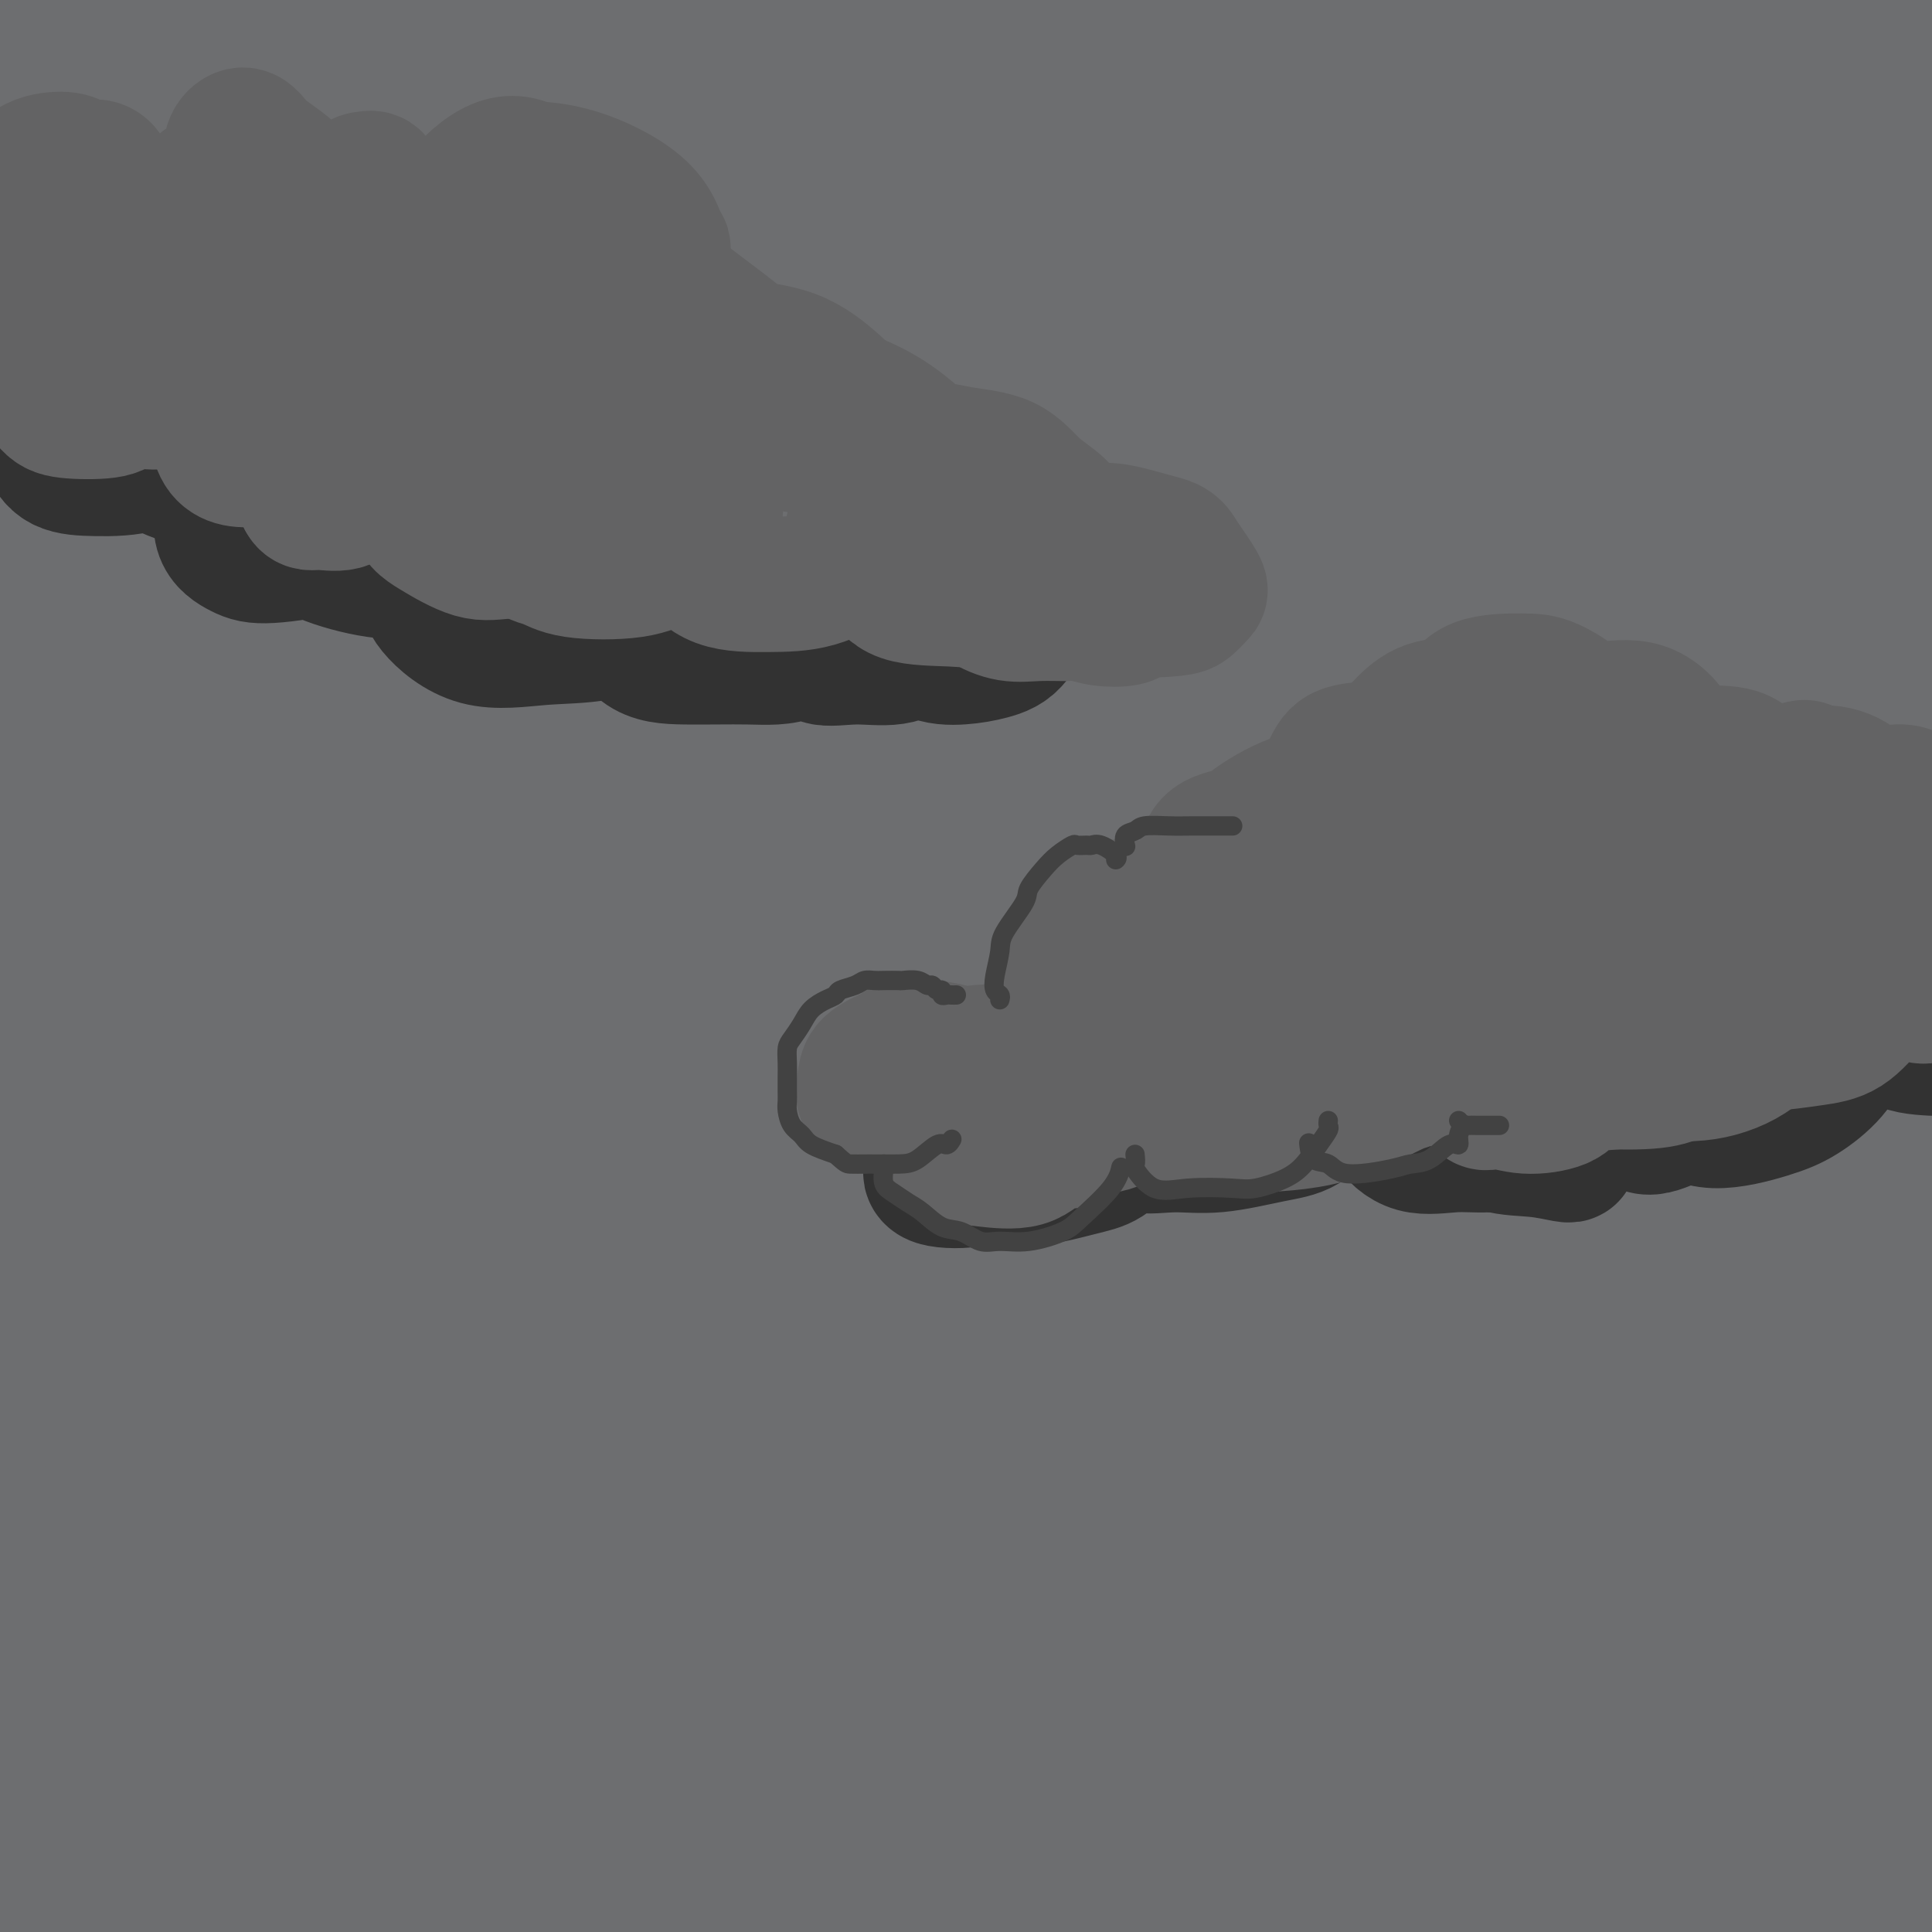 <svg viewBox='0 0 400 400' version='1.1' xmlns='http://www.w3.org/2000/svg' xmlns:xlink='http://www.w3.org/1999/xlink'><g fill='none' stroke='rgb(109,110,112)' stroke-width='28' stroke-linecap='round' stroke-linejoin='round'><path d='M32,4c-0.659,-0.113 -1.318,-0.227 -3,0c-1.682,0.227 -4.386,0.794 -7,1c-2.614,0.206 -5.137,0.051 -7,0c-1.863,-0.051 -3.066,0.001 -3,0c0.066,-0.001 1.402,-0.057 1,0c-0.402,0.057 -2.543,0.225 1,0c3.543,-0.225 12.770,-0.844 21,-1c8.230,-0.156 15.465,0.152 23,0c7.535,-0.152 15.371,-0.764 27,0c11.629,0.764 27.052,2.905 39,4c11.948,1.095 20.422,1.145 30,2c9.578,0.855 20.259,2.515 30,3c9.741,0.485 18.542,-0.207 28,0c9.458,0.207 19.573,1.311 28,2c8.427,0.689 15.165,0.963 20,1c4.835,0.037 7.767,-0.164 10,0c2.233,0.164 3.768,0.694 2,1c-1.768,0.306 -6.838,0.387 -15,0c-8.162,-0.387 -19.418,-1.244 -31,-2c-11.582,-0.756 -23.492,-1.411 -42,-2c-18.508,-0.589 -43.614,-1.111 -63,-2c-19.386,-0.889 -33.052,-2.146 -50,-3c-16.948,-0.854 -37.178,-1.307 -49,-2c-11.822,-0.693 -15.235,-1.627 -18,-2c-2.765,-0.373 -4.883,-0.187 -7,0'/><path d='M11,3c-2.420,0.205 -4.840,0.409 0,0c4.840,-0.409 16.939,-1.432 31,-2c14.061,-0.568 30.083,-0.682 46,-1c15.917,-0.318 31.727,-0.839 55,-1c23.273,-0.161 54.007,0.038 79,0c24.993,-0.038 44.244,-0.312 62,0c17.756,0.312 34.017,1.209 51,2c16.983,0.791 34.687,1.477 45,2c10.313,0.523 13.236,0.883 15,1c1.764,0.117 2.368,-0.009 -2,0c-4.368,0.009 -13.708,0.152 -24,0c-10.292,-0.152 -21.537,-0.598 -36,-1c-14.463,-0.402 -32.143,-0.760 -49,-1c-16.857,-0.240 -32.892,-0.362 -54,0c-21.108,0.362 -47.288,1.207 -66,2c-18.712,0.793 -29.957,1.534 -40,2c-10.043,0.466 -18.883,0.658 -24,1c-5.117,0.342 -6.512,0.835 -6,1c0.512,0.165 2.932,0.003 8,0c5.068,-0.003 12.784,0.155 27,0c14.216,-0.155 34.931,-0.622 54,-1c19.069,-0.378 36.493,-0.668 56,-1c19.507,-0.332 41.098,-0.705 62,0c20.902,0.705 41.115,2.487 59,4c17.885,1.513 33.443,2.756 49,4'/><path d='M372,15c5.576,0.169 11.152,0.337 0,0c-11.152,-0.337 -39.031,-1.180 -63,-2c-23.969,-0.820 -44.028,-1.618 -72,-2c-27.972,-0.382 -63.858,-0.348 -90,0c-26.142,0.348 -42.539,1.009 -61,2c-18.461,0.991 -38.987,2.313 -51,3c-12.013,0.687 -15.513,0.738 -16,1c-0.487,0.262 2.041,0.735 5,1c2.959,0.265 6.350,0.323 18,0c11.650,-0.323 31.558,-1.025 49,-2c17.442,-0.975 32.418,-2.223 51,-3c18.582,-0.777 40.769,-1.084 63,-2c22.231,-0.916 44.505,-2.441 65,-3c20.495,-0.559 39.210,-0.150 60,0c20.790,0.150 43.654,0.043 57,0c13.346,-0.043 17.173,-0.021 21,0'/><path d='M374,7c4.137,0.017 8.275,0.033 0,0c-8.275,-0.033 -28.961,-0.117 -51,0c-22.039,0.117 -45.429,0.433 -69,1c-23.571,0.567 -47.321,1.384 -77,3c-29.679,1.616 -65.285,4.031 -91,6c-25.715,1.969 -41.539,3.492 -55,5c-13.461,1.508 -24.560,3.002 -31,4c-6.440,0.998 -8.220,1.499 -10,2'/><path d='M35,30c-4.120,0.180 -8.239,0.361 0,0c8.239,-0.361 28.838,-1.263 50,-2c21.162,-0.737 42.889,-1.308 65,-2c22.111,-0.692 44.607,-1.505 74,-2c29.393,-0.495 65.683,-0.672 93,0c27.317,0.672 45.662,2.192 61,4c15.338,1.808 27.669,3.904 40,6'/><path d='M368,34c5.580,0.213 11.160,0.426 0,0c-11.160,-0.426 -39.061,-1.492 -64,-2c-24.939,-0.508 -46.917,-0.459 -77,0c-30.083,0.459 -68.271,1.327 -96,2c-27.729,0.673 -44.999,1.152 -61,2c-16.001,0.848 -30.733,2.065 -39,3c-8.267,0.935 -10.069,1.589 -10,2c0.069,0.411 2.011,0.579 9,1c6.989,0.421 19.027,1.093 32,1c12.973,-0.093 26.882,-0.953 50,-2c23.118,-1.047 55.444,-2.281 84,-3c28.556,-0.719 53.342,-0.924 79,-1c25.658,-0.076 52.188,-0.022 79,1c26.812,1.022 53.906,3.011 81,5'/><path d='M336,35c9.743,0.179 19.485,0.357 0,0c-19.485,-0.357 -68.199,-1.250 -104,-2c-35.801,-0.750 -58.689,-1.356 -84,-1c-25.311,0.356 -53.045,1.673 -76,3c-22.955,1.327 -41.130,2.665 -54,4c-12.870,1.335 -20.435,2.668 -28,4'/><path d='M13,44c-2.838,-0.107 -5.676,-0.215 0,0c5.676,0.215 19.866,0.751 41,0c21.134,-0.751 49.213,-2.790 75,-4c25.787,-1.210 49.283,-1.592 75,-2c25.717,-0.408 53.655,-0.840 80,-1c26.345,-0.160 51.099,-0.046 76,1c24.901,1.046 49.951,3.023 75,5'/><path d='M394,42c6.169,0.206 12.337,0.411 0,0c-12.337,-0.411 -43.180,-1.440 -70,-2c-26.820,-0.560 -49.618,-0.653 -81,0c-31.382,0.653 -71.350,2.051 -101,4c-29.650,1.949 -48.983,4.448 -71,7c-22.017,2.552 -46.719,5.158 -61,7c-14.281,1.842 -18.140,2.921 -22,4'/><path d='M6,65c-4.709,0.164 -9.418,0.328 0,0c9.418,-0.328 32.963,-1.148 54,-2c21.037,-0.852 39.565,-1.737 62,-3c22.435,-1.263 48.776,-2.906 74,-4c25.224,-1.094 49.329,-1.641 80,-2c30.671,-0.359 67.906,-0.531 95,0c27.094,0.531 44.047,1.766 61,3'/><path d='M387,59c5.850,0.203 11.701,0.407 0,0c-11.701,-0.407 -40.953,-1.424 -77,-2c-36.047,-0.576 -78.889,-0.711 -114,0c-35.111,0.711 -62.491,2.268 -90,4c-27.509,1.732 -55.145,3.638 -81,6c-25.855,2.362 -49.927,5.181 -74,8'/><path d='M17,78c-5.926,0.366 -11.852,0.732 0,0c11.852,-0.732 41.482,-2.561 78,-4c36.518,-1.439 79.922,-2.489 116,-3c36.078,-0.511 64.829,-0.484 95,0c30.171,0.484 61.763,1.424 88,3c26.237,1.576 47.118,3.788 68,6'/><path d='M302,81c8.019,0.187 16.038,0.373 0,0c-16.038,-0.373 -56.134,-1.306 -88,-1c-31.866,0.306 -55.502,1.852 -85,4c-29.498,2.148 -64.856,4.900 -88,7c-23.144,2.100 -34.072,3.550 -45,5'/><path d='M8,102c-3.867,0.185 -7.734,0.371 0,0c7.734,-0.371 27.070,-1.298 54,-3c26.930,-1.702 61.456,-4.178 93,-6c31.544,-1.822 60.108,-2.991 89,-4c28.892,-1.009 58.112,-1.860 90,-2c31.888,-0.140 66.444,0.430 101,1'/><path d='M346,84c7.343,0.152 14.685,0.303 0,0c-14.685,-0.303 -51.399,-1.062 -89,-1c-37.601,0.062 -76.089,0.944 -107,2c-30.911,1.056 -54.245,2.284 -75,4c-20.755,1.716 -38.930,3.919 -52,6c-13.070,2.081 -21.035,4.041 -29,6'/><path d='M20,105c-4.239,-0.014 -8.478,-0.028 0,0c8.478,0.028 29.672,0.099 50,0c20.328,-0.099 39.789,-0.367 71,-1c31.211,-0.633 74.172,-1.632 109,-2c34.828,-0.368 61.522,-0.105 92,1c30.478,1.105 64.739,3.053 99,5'/><path d='M355,115c9.795,-0.242 19.589,-0.485 0,0c-19.589,0.485 -68.563,1.697 -104,3c-35.437,1.303 -57.338,2.697 -81,5c-23.662,2.303 -49.084,5.514 -70,8c-20.916,2.486 -37.324,4.245 -52,7c-14.676,2.755 -27.618,6.505 -34,8c-6.382,1.495 -6.203,0.736 -2,1c4.203,0.264 12.429,1.550 22,2c9.571,0.450 20.487,0.065 43,-1c22.513,-1.065 56.622,-2.811 86,-5c29.378,-2.189 54.025,-4.820 81,-6c26.975,-1.180 56.279,-0.909 87,-1c30.721,-0.091 62.861,-0.546 95,-1'/><path d='M336,127c10.298,0.107 20.596,0.214 0,0c-20.596,-0.214 -72.088,-0.748 -109,-1c-36.912,-0.252 -59.246,-0.222 -85,1c-25.754,1.222 -54.930,3.635 -80,6c-25.070,2.365 -46.035,4.683 -67,7'/><path d='M4,143c-6.177,0.575 -12.354,1.150 0,0c12.354,-1.150 43.238,-4.026 71,-6c27.762,-1.974 52.400,-3.044 80,-4c27.600,-0.956 58.162,-1.796 89,-2c30.838,-0.204 61.954,0.227 89,1c27.046,0.773 50.023,1.886 73,3'/><path d='M383,135c6.402,0.474 12.804,0.949 0,0c-12.804,-0.949 -44.813,-3.320 -73,-5c-28.187,-1.680 -52.552,-2.668 -85,-3c-32.448,-0.332 -72.979,-0.008 -103,0c-30.021,0.008 -49.534,-0.301 -67,0c-17.466,0.301 -32.887,1.212 -42,2c-9.113,0.788 -11.918,1.454 -9,1c2.918,-0.454 11.561,-2.028 22,-3c10.439,-0.972 22.675,-1.342 46,-3c23.325,-1.658 57.737,-4.605 87,-6c29.263,-1.395 53.375,-1.237 79,-1c25.625,0.237 52.763,0.552 76,1c23.237,0.448 42.572,1.029 57,2c14.428,0.971 23.947,2.333 27,3c3.053,0.667 -0.360,0.639 -8,0c-7.640,-0.639 -19.506,-1.890 -33,-3c-13.494,-1.110 -28.614,-2.081 -54,-3c-25.386,-0.919 -61.036,-1.787 -90,-2c-28.964,-0.213 -51.241,0.230 -71,1c-19.759,0.770 -36.998,1.868 -50,3c-13.002,1.132 -21.766,2.299 -26,3c-4.234,0.701 -3.938,0.937 1,1c4.938,0.063 14.517,-0.045 26,0c11.483,0.045 24.870,0.244 48,0c23.130,-0.244 56.004,-0.931 85,-1c28.996,-0.069 54.114,0.482 80,1c25.886,0.518 52.539,1.005 77,3c24.461,1.995 46.731,5.497 69,9'/><path d='M351,136c7.586,0.066 15.172,0.132 0,0c-15.172,-0.132 -53.102,-0.463 -85,0c-31.898,0.463 -57.765,1.718 -89,4c-31.235,2.282 -67.838,5.590 -93,9c-25.162,3.410 -38.882,6.922 -49,9c-10.118,2.078 -16.632,2.722 -18,4c-1.368,1.278 2.411,3.189 10,4c7.589,0.811 18.987,0.520 35,0c16.013,-0.520 36.642,-1.269 60,-2c23.358,-0.731 49.447,-1.443 75,-2c25.553,-0.557 50.572,-0.958 82,0c31.428,0.958 69.265,3.274 95,5c25.735,1.726 39.367,2.863 53,4'/><path d='M390,171c4.944,0.382 9.888,0.764 0,0c-9.888,-0.764 -34.607,-2.674 -67,-4c-32.393,-1.326 -72.459,-2.068 -105,-2c-32.541,0.068 -57.557,0.946 -83,2c-25.443,1.054 -51.311,2.284 -74,4c-22.689,1.716 -42.197,3.919 -57,6c-14.803,2.081 -24.902,4.041 -35,6'/><path d='M8,186c-4.388,0.237 -8.777,0.474 0,0c8.777,-0.474 30.719,-1.657 55,-3c24.281,-1.343 50.900,-2.844 77,-4c26.100,-1.156 51.681,-1.965 86,-2c34.319,-0.035 77.377,0.704 109,2c31.623,1.296 51.812,3.148 72,5'/><path d='M350,182c6.585,0.196 13.170,0.392 0,0c-13.170,-0.392 -46.096,-1.373 -82,-2c-35.904,-0.627 -74.788,-0.900 -105,0c-30.212,0.900 -51.753,2.974 -71,5c-19.247,2.026 -36.199,4.006 -49,6c-12.801,1.994 -21.450,4.004 -25,5c-3.550,0.996 -2.000,0.979 4,1c6.000,0.021 16.450,0.080 29,0c12.550,-0.080 27.200,-0.301 53,-2c25.800,-1.699 62.751,-4.878 93,-7c30.249,-2.122 53.798,-3.187 86,-4c32.202,-0.813 73.058,-1.375 102,-1c28.942,0.375 45.971,1.688 63,3'/><path d='M357,181c6.367,0.087 12.735,0.173 0,0c-12.735,-0.173 -44.572,-0.607 -78,-1c-33.428,-0.393 -68.448,-0.745 -94,0c-25.552,0.745 -41.637,2.586 -54,4c-12.363,1.414 -21.002,2.401 -26,3c-4.998,0.599 -6.353,0.810 -2,1c4.353,0.190 14.414,0.359 25,0c10.586,-0.359 21.696,-1.245 45,-3c23.304,-1.755 58.803,-4.378 81,-6c22.197,-1.622 31.091,-2.245 55,-3c23.909,-0.755 62.831,-1.644 89,-2c26.169,-0.356 39.584,-0.178 53,0'/><path d='M368,162c6.953,0.287 13.907,0.574 0,0c-13.907,-0.574 -48.674,-2.008 -79,-3c-30.326,-0.992 -56.213,-1.542 -80,-1c-23.787,0.542 -45.476,2.177 -67,4c-21.524,1.823 -42.882,3.836 -54,5c-11.118,1.164 -11.995,1.479 -13,2c-1.005,0.521 -2.137,1.247 5,1c7.137,-0.247 22.545,-1.467 39,-3c16.455,-1.533 33.959,-3.378 54,-5c20.041,-1.622 42.619,-3.023 66,-4c23.381,-0.977 47.564,-1.532 70,-2c22.436,-0.468 43.125,-0.848 60,0c16.875,0.848 29.938,2.924 43,5'/><path d='M389,162c3.180,0.145 6.360,0.290 0,0c-6.360,-0.290 -22.260,-1.014 -47,-2c-24.740,-0.986 -58.320,-2.234 -88,-3c-29.680,-0.766 -55.461,-1.051 -81,-1c-25.539,0.051 -50.838,0.437 -78,2c-27.162,1.563 -56.189,4.304 -74,6c-17.811,1.696 -24.405,2.348 -31,3'/><path d='M7,167c-2.889,0.151 -5.779,0.302 0,0c5.779,-0.302 20.226,-1.056 42,-3c21.774,-1.944 50.877,-5.079 77,-7c26.123,-1.921 49.268,-2.627 74,-3c24.732,-0.373 51.051,-0.411 74,0c22.949,0.411 42.530,1.273 60,3c17.470,1.727 32.831,4.320 39,6c6.169,1.680 3.145,2.446 -4,3c-7.145,0.554 -18.411,0.896 -32,1c-13.589,0.104 -29.501,-0.029 -55,0c-25.499,0.029 -60.584,0.220 -89,0c-28.416,-0.220 -50.162,-0.850 -71,0c-20.838,0.850 -40.767,3.179 -56,5c-15.233,1.821 -25.771,3.134 -32,4c-6.229,0.866 -8.150,1.286 -7,2c1.150,0.714 5.372,1.722 14,2c8.628,0.278 21.662,-0.175 36,-1c14.338,-0.825 29.980,-2.023 54,-3c24.020,-0.977 56.419,-1.733 84,-2c27.581,-0.267 50.345,-0.043 72,0c21.655,0.043 42.202,-0.093 61,1c18.798,1.093 35.847,3.416 44,5c8.153,1.584 7.409,2.429 4,3c-3.409,0.571 -9.484,0.867 -26,1c-16.516,0.133 -43.472,0.104 -67,0c-23.528,-0.104 -43.627,-0.281 -74,0c-30.373,0.281 -71.019,1.021 -101,3c-29.981,1.979 -49.296,5.199 -66,8c-16.704,2.801 -30.797,5.184 -39,7c-8.203,1.816 -10.516,3.066 -9,4c1.516,0.934 6.862,1.553 17,2c10.138,0.447 25.069,0.724 40,1'/><path d='M71,209c19.333,0.115 39.166,-1.099 62,-2c22.834,-0.901 48.671,-1.491 74,-2c25.329,-0.509 50.151,-0.939 77,1c26.849,1.939 55.724,6.245 73,9c17.276,2.755 22.953,3.957 25,5c2.047,1.043 0.464,1.927 -4,2c-4.464,0.073 -11.809,-0.665 -29,-2c-17.191,-1.335 -44.228,-3.267 -70,-5c-25.772,-1.733 -50.279,-3.269 -75,-4c-24.721,-0.731 -49.656,-0.658 -79,0c-29.344,0.658 -63.098,1.902 -85,3c-21.902,1.098 -31.951,2.049 -42,3'/><path d='M26,220c-3.825,0.136 -7.650,0.271 0,0c7.650,-0.271 26.774,-0.950 53,-2c26.226,-1.050 59.552,-2.472 89,-3c29.448,-0.528 55.017,-0.162 80,0c24.983,0.162 49.380,0.121 76,2c26.620,1.879 55.463,5.680 74,8c18.537,2.320 26.769,3.160 35,4'/><path d='M367,224c6.106,0.515 12.213,1.030 0,0c-12.213,-1.030 -42.745,-3.605 -71,-5c-28.255,-1.395 -54.232,-1.611 -80,-2c-25.768,-0.389 -51.326,-0.951 -79,0c-27.674,0.951 -57.464,3.415 -76,5c-18.536,1.585 -25.817,2.289 -31,3c-5.183,0.711 -8.268,1.428 -5,2c3.268,0.572 12.889,0.999 23,1c10.111,0.001 20.712,-0.425 41,-2c20.288,-1.575 50.262,-4.298 77,-6c26.738,-1.702 50.239,-2.384 74,-3c23.761,-0.616 47.782,-1.166 75,-1c27.218,0.166 57.634,1.047 77,2c19.366,0.953 27.683,1.976 36,3'/><path d='M355,215c6.087,0.210 12.174,0.419 0,0c-12.174,-0.419 -42.609,-1.467 -71,-2c-28.391,-0.533 -54.739,-0.550 -80,0c-25.261,0.550 -49.434,1.668 -74,4c-24.566,2.332 -49.524,5.879 -64,8c-14.476,2.121 -18.469,2.818 -21,3c-2.531,0.182 -3.599,-0.150 -2,0c1.599,0.150 5.866,0.782 18,0c12.134,-0.782 32.136,-2.978 52,-5c19.864,-2.022 39.591,-3.871 62,-6c22.409,-2.129 47.501,-4.540 71,-6c23.499,-1.460 45.403,-1.970 69,-2c23.597,-0.030 48.885,0.420 64,1c15.115,0.580 20.058,1.290 25,2'/><path d='M374,211c5.807,0.068 11.614,0.137 0,0c-11.614,-0.137 -40.650,-0.479 -66,-1c-25.350,-0.521 -47.015,-1.221 -69,-1c-21.985,0.221 -44.292,1.365 -69,3c-24.708,1.635 -51.819,3.763 -67,5c-15.181,1.237 -18.434,1.584 -21,2c-2.566,0.416 -4.447,0.903 1,1c5.447,0.097 18.222,-0.194 33,-1c14.778,-0.806 31.561,-2.125 49,-4c17.439,-1.875 35.535,-4.306 61,-6c25.465,-1.694 58.300,-2.650 83,-3c24.700,-0.350 41.265,-0.094 55,1c13.735,1.094 24.638,3.027 31,4c6.362,0.973 8.181,0.987 10,1'/><path d='M394,212c2.530,0.054 5.060,0.108 0,0c-5.060,-0.108 -17.711,-0.379 -30,-1c-12.289,-0.621 -24.217,-1.592 -41,-2c-16.783,-0.408 -38.422,-0.253 -53,0c-14.578,0.253 -22.095,0.603 -27,1c-4.905,0.397 -7.196,0.839 -8,1c-0.804,0.161 -0.119,0.040 6,0c6.119,-0.040 17.673,0.000 29,0c11.327,-0.000 22.428,-0.041 36,0c13.572,0.041 29.616,0.165 44,1c14.384,0.835 27.110,2.381 37,4c9.890,1.619 16.945,3.309 24,5'/><path d='M395,227c4.060,-0.139 8.121,-0.278 0,0c-8.121,0.278 -28.422,0.972 -48,1c-19.578,0.028 -38.432,-0.611 -59,0c-20.568,0.611 -42.851,2.470 -64,4c-21.149,1.530 -41.164,2.730 -66,5c-24.836,2.270 -54.494,5.611 -81,9c-26.506,3.389 -49.859,6.825 -66,9c-16.141,2.175 -25.071,3.087 -34,4'/><path d='M13,257c-4.361,0.586 -8.722,1.172 0,0c8.722,-1.172 30.526,-4.104 52,-6c21.474,-1.896 42.616,-2.758 66,-4c23.384,-1.242 49.009,-2.866 74,-4c24.991,-1.134 49.348,-1.778 76,-2c26.652,-0.222 55.599,-0.021 76,1c20.401,1.021 32.258,2.863 39,4c6.742,1.137 8.371,1.568 10,2'/><path d='M386,249c3.583,0.202 7.165,0.404 0,0c-7.165,-0.404 -25.079,-1.416 -44,-2c-18.921,-0.584 -38.850,-0.742 -68,-1c-29.150,-0.258 -67.519,-0.616 -98,0c-30.481,0.616 -53.072,2.205 -74,4c-20.928,1.795 -40.194,3.794 -55,5c-14.806,1.206 -25.152,1.619 -30,2c-4.848,0.381 -4.199,0.730 -1,1c3.199,0.270 8.947,0.459 23,0c14.053,-0.459 36.413,-1.568 58,-3c21.587,-1.432 42.403,-3.188 66,-4c23.597,-0.812 49.974,-0.682 75,-1c25.026,-0.318 48.699,-1.086 75,0c26.301,1.086 55.229,4.024 73,6c17.771,1.976 24.386,2.988 31,4'/><path d='M345,255c5.965,0.622 11.930,1.244 0,0c-11.930,-1.244 -41.756,-4.355 -70,-6c-28.244,-1.645 -54.905,-1.825 -80,-2c-25.095,-0.175 -48.623,-0.346 -75,0c-26.377,0.346 -55.601,1.209 -75,2c-19.399,0.791 -28.971,1.512 -35,2c-6.029,0.488 -8.514,0.744 -11,1'/><path d='M-1,253c-2.815,0.009 -5.630,0.017 0,0c5.630,-0.017 19.705,-0.061 35,-1c15.295,-0.939 31.810,-2.775 50,-4c18.190,-1.225 38.055,-1.839 65,-2c26.945,-0.161 60.971,0.132 88,0c27.029,-0.132 47.061,-0.688 65,0c17.939,0.688 33.784,2.620 44,4c10.216,1.380 14.805,2.208 14,3c-0.805,0.792 -7.002,1.547 -16,1c-8.998,-0.547 -20.798,-2.395 -42,-4c-21.202,-1.605 -51.806,-2.966 -79,-4c-27.194,-1.034 -50.979,-1.742 -74,-2c-23.021,-0.258 -45.279,-0.065 -68,0c-22.721,0.065 -45.904,0.003 -59,0c-13.096,-0.003 -16.104,0.053 -18,0c-1.896,-0.053 -2.679,-0.214 -1,-1c1.679,-0.786 5.819,-2.197 17,-4c11.181,-1.803 29.401,-3.997 46,-6c16.599,-2.003 31.577,-3.815 48,-5c16.423,-1.185 34.293,-1.742 49,-2c14.707,-0.258 26.253,-0.216 34,0c7.747,0.216 11.695,0.607 11,1c-0.695,0.393 -6.035,0.788 -15,1c-8.965,0.212 -21.557,0.242 -35,0c-13.443,-0.242 -27.737,-0.756 -48,0c-20.263,0.756 -46.494,2.780 -65,4c-18.506,1.220 -29.287,1.634 -37,2c-7.713,0.366 -12.356,0.683 -17,1'/><path d='M18,234c-2.441,0.308 -4.881,0.616 0,0c4.881,-0.616 17.085,-2.156 35,-4c17.915,-1.844 41.542,-3.992 61,-5c19.458,-1.008 34.746,-0.877 49,-1c14.254,-0.123 27.474,-0.501 37,0c9.526,0.501 15.357,1.881 16,3c0.643,1.119 -3.901,1.979 -10,3c-6.099,1.021 -13.754,2.204 -29,4c-15.246,1.796 -38.084,4.205 -58,7c-19.916,2.795 -36.909,5.977 -53,9c-16.091,3.023 -31.281,5.887 -43,8c-11.719,2.113 -19.966,3.477 -24,5c-4.034,1.523 -3.855,3.207 0,4c3.855,0.793 11.386,0.695 22,1c10.614,0.305 24.312,1.013 39,1c14.688,-0.013 30.368,-0.748 54,-1c23.632,-0.252 55.216,-0.021 81,0c25.784,0.021 45.767,-0.170 67,0c21.233,0.170 43.717,0.700 62,2c18.283,1.300 32.367,3.372 45,5c12.633,1.628 23.817,2.814 35,4'/><path d='M383,281c2.580,0.017 5.159,0.034 0,0c-5.159,-0.034 -18.058,-0.118 -38,0c-19.942,0.118 -46.929,0.440 -70,1c-23.071,0.560 -42.227,1.358 -63,2c-20.773,0.642 -43.163,1.127 -64,2c-20.837,0.873 -40.123,2.135 -57,3c-16.877,0.865 -31.347,1.335 -43,2c-11.653,0.665 -20.488,1.525 -24,2c-3.512,0.475 -1.699,0.566 2,0c3.699,-0.566 9.286,-1.788 22,-3c12.714,-1.212 32.557,-2.415 51,-4c18.443,-1.585 35.486,-3.552 55,-5c19.514,-1.448 41.499,-2.378 64,-4c22.501,-1.622 45.520,-3.937 67,-5c21.480,-1.063 41.423,-0.875 61,0c19.577,0.875 38.789,2.438 58,4'/><path d='M359,285c5.434,-0.024 10.867,-0.048 0,0c-10.867,0.048 -38.035,0.169 -61,0c-22.965,-0.169 -41.728,-0.628 -68,0c-26.272,0.628 -60.052,2.344 -87,4c-26.948,1.656 -47.063,3.254 -66,5c-18.937,1.746 -36.696,3.642 -51,5c-14.304,1.358 -25.152,2.179 -36,3'/><path d='M20,299c-5.090,0.449 -10.179,0.897 0,0c10.179,-0.897 35.627,-3.140 58,-5c22.373,-1.860 41.670,-3.336 63,-5c21.330,-1.664 44.694,-3.515 67,-5c22.306,-1.485 43.555,-2.604 68,-3c24.445,-0.396 52.085,-0.071 70,1c17.915,1.071 26.105,2.886 31,4c4.895,1.114 6.497,1.527 3,2c-3.497,0.473 -12.091,1.005 -24,1c-11.909,-0.005 -27.132,-0.546 -46,-1c-18.868,-0.454 -41.382,-0.821 -63,-1c-21.618,-0.179 -42.341,-0.172 -71,0c-28.659,0.172 -65.254,0.508 -92,1c-26.746,0.492 -43.642,1.141 -59,2c-15.358,0.859 -29.179,1.930 -43,3'/><path d='M43,285c-7.081,0.541 -14.162,1.082 0,0c14.162,-1.082 49.567,-3.787 76,-5c26.433,-1.213 43.896,-0.934 63,-1c19.104,-0.066 39.850,-0.476 61,-1c21.150,-0.524 42.704,-1.161 55,-1c12.296,0.161 15.335,1.121 17,2c1.665,0.879 1.958,1.676 -4,2c-5.958,0.324 -18.165,0.173 -32,0c-13.835,-0.173 -29.298,-0.370 -48,0c-18.702,0.370 -40.642,1.305 -62,2c-21.358,0.695 -42.135,1.149 -67,2c-24.865,0.851 -53.819,2.100 -72,3c-18.181,0.900 -25.591,1.450 -33,2'/><path d='M0,290c-1.890,-0.120 -3.780,-0.241 0,0c3.780,0.241 13.231,0.843 30,0c16.769,-0.843 40.855,-3.133 63,-5c22.145,-1.867 42.349,-3.313 63,-4c20.651,-0.687 41.749,-0.616 68,0c26.251,0.616 57.656,1.777 80,3c22.344,1.223 35.626,2.507 48,4c12.374,1.493 23.840,3.195 28,4c4.160,0.805 1.015,0.713 -3,1c-4.015,0.287 -8.899,0.953 -18,1c-9.101,0.047 -22.420,-0.523 -44,-1c-21.580,-0.477 -51.421,-0.859 -77,-1c-25.579,-0.141 -46.895,-0.041 -69,1c-22.105,1.041 -44.999,3.022 -64,5c-19.001,1.978 -34.108,3.952 -43,5c-8.892,1.048 -11.570,1.171 -11,2c0.570,0.829 4.388,2.364 12,3c7.612,0.636 19.018,0.372 34,0c14.982,-0.372 33.539,-0.851 52,-1c18.461,-0.149 36.825,0.032 62,0c25.175,-0.032 57.163,-0.278 83,0c25.837,0.278 45.525,1.079 63,2c17.475,0.921 32.738,1.960 48,3'/><path d='M373,315c7.013,0.314 14.026,0.629 0,0c-14.026,-0.629 -49.091,-2.201 -77,-3c-27.909,-0.799 -48.661,-0.825 -71,-1c-22.339,-0.175 -46.266,-0.501 -74,0c-27.734,0.501 -59.274,1.827 -82,3c-22.726,1.173 -36.636,2.192 -49,3c-12.364,0.808 -23.182,1.404 -34,2'/><path d='M26,318c-4.076,0.454 -8.152,0.908 0,0c8.152,-0.908 28.531,-3.177 50,-5c21.469,-1.823 44.026,-3.198 66,-4c21.974,-0.802 43.364,-1.029 71,-1c27.636,0.029 61.517,0.316 88,1c26.483,0.684 45.566,1.767 62,3c16.434,1.233 30.217,2.617 44,4'/><path d='M389,323c6.262,0.205 12.524,0.410 0,0c-12.524,-0.410 -43.836,-1.436 -69,-2c-25.164,-0.564 -44.182,-0.668 -68,-1c-23.818,-0.332 -52.436,-0.893 -79,-1c-26.564,-0.107 -51.075,0.240 -74,1c-22.925,0.760 -44.264,1.931 -61,3c-16.736,1.069 -28.868,2.034 -41,3'/><path d='M1,329c-2.054,-0.061 -4.107,-0.122 0,0c4.107,0.122 14.375,0.426 32,-1c17.625,-1.426 42.606,-4.584 64,-7c21.394,-2.416 39.202,-4.092 66,-5c26.798,-0.908 62.585,-1.047 90,-1c27.415,0.047 46.458,0.282 67,1c20.542,0.718 42.583,1.919 57,3c14.417,1.081 21.208,2.040 28,3'/><path d='M377,325c3.940,0.188 7.879,0.377 0,0c-7.879,-0.377 -27.577,-1.318 -48,-2c-20.423,-0.682 -41.571,-1.104 -64,-1c-22.429,0.104 -46.139,0.734 -75,2c-28.861,1.266 -62.873,3.166 -87,5c-24.127,1.834 -38.368,3.600 -50,5c-11.632,1.400 -20.656,2.434 -25,3c-4.344,0.566 -4.007,0.665 -2,1c2.007,0.335 5.683,0.906 19,1c13.317,0.094 36.276,-0.290 51,-1c14.724,-0.710 21.215,-1.745 42,-3c20.785,-1.255 55.865,-2.731 83,-3c27.135,-0.269 46.325,0.670 67,2c20.675,1.330 42.836,3.050 62,4c19.164,0.950 35.333,1.128 46,2c10.667,0.872 15.834,2.436 21,4'/><path d='M375,345c6.126,0.231 12.252,0.463 0,0c-12.252,-0.463 -42.881,-1.620 -69,-2c-26.119,-0.380 -47.727,0.016 -71,0c-23.273,-0.016 -48.210,-0.446 -72,0c-23.790,0.446 -46.431,1.768 -65,3c-18.569,1.232 -33.065,2.373 -42,3c-8.935,0.627 -12.309,0.738 -13,1c-0.691,0.262 1.300,0.675 6,1c4.700,0.325 12.108,0.562 27,0c14.892,-0.562 37.267,-1.922 58,-3c20.733,-1.078 39.823,-1.873 60,-2c20.177,-0.127 41.442,0.413 62,1c20.558,0.587 40.410,1.221 58,2c17.590,0.779 32.918,1.704 45,3c12.082,1.296 20.919,2.963 23,4c2.081,1.037 -2.594,1.443 -9,2c-6.406,0.557 -14.541,1.263 -32,1c-17.459,-0.263 -44.240,-1.495 -68,-2c-23.760,-0.505 -44.497,-0.282 -67,0c-22.503,0.282 -46.770,0.625 -69,1c-22.230,0.375 -42.421,0.784 -62,2c-19.579,1.216 -38.544,3.239 -48,4c-9.456,0.761 -9.404,0.261 -10,0c-0.596,-0.261 -1.842,-0.284 1,0c2.842,0.284 9.772,0.875 23,0c13.228,-0.875 32.753,-3.217 51,-4c18.247,-0.783 35.215,-0.009 54,0c18.785,0.009 39.387,-0.749 58,0c18.613,0.749 35.236,3.005 49,5c13.764,1.995 24.667,3.729 32,5c7.333,1.271 11.095,2.077 8,3c-3.095,0.923 -13.048,1.961 -23,3'/><path d='M270,376c-10.027,0.473 -23.593,0.154 -44,0c-20.407,-0.154 -47.653,-0.143 -71,0c-23.347,0.143 -42.794,0.420 -62,1c-19.206,0.580 -38.171,1.464 -53,2c-14.829,0.536 -25.523,0.725 -32,1c-6.477,0.275 -8.739,0.638 -11,1'/><path d='M3,382c-1.927,0.055 -3.853,0.110 0,0c3.853,-0.110 13.486,-0.384 24,-1c10.514,-0.616 21.907,-1.573 39,-3c17.093,-1.427 39.884,-3.325 58,-4c18.116,-0.675 31.556,-0.128 44,1c12.444,1.128 23.894,2.838 32,4c8.106,1.162 12.870,1.775 14,2c1.130,0.225 -1.374,0.063 -8,0c-6.626,-0.063 -17.376,-0.028 -30,0c-12.624,0.028 -27.123,0.049 -43,0c-15.877,-0.049 -33.132,-0.168 -49,0c-15.868,0.168 -30.349,0.622 -45,1c-14.651,0.378 -29.472,0.679 -37,1c-7.528,0.321 -7.764,0.660 -8,1'/><path d='M21,386c-2.986,0.173 -5.973,0.346 0,0c5.973,-0.346 20.904,-1.211 36,-2c15.096,-0.789 30.356,-1.501 45,-2c14.644,-0.499 28.673,-0.786 40,0c11.327,0.786 19.951,2.645 26,4c6.049,1.355 9.523,2.206 11,3c1.477,0.794 0.956,1.531 -3,2c-3.956,0.469 -11.349,0.671 -21,1c-9.651,0.329 -21.561,0.784 -33,1c-11.439,0.216 -22.407,0.191 -34,0c-11.593,-0.191 -23.810,-0.550 -31,-1c-7.190,-0.450 -9.353,-0.993 -11,-1c-1.647,-0.007 -2.778,0.520 -2,0c0.778,-0.520 3.464,-2.086 8,-3c4.536,-0.914 10.922,-1.174 17,-2c6.078,-0.826 11.847,-2.218 16,-3c4.153,-0.782 6.688,-0.956 8,-1c1.312,-0.044 1.399,0.041 1,0c-0.399,-0.041 -1.284,-0.207 -7,0c-5.716,0.207 -16.264,0.787 -25,1c-8.736,0.213 -15.660,0.057 -23,0c-7.340,-0.057 -15.097,-0.016 -22,0c-6.903,0.016 -12.951,0.008 -19,0'/><path d='M7,372c-0.903,0.684 -1.805,1.367 0,0c1.805,-1.367 6.318,-4.786 9,-7c2.682,-2.214 3.534,-3.223 4,-5c0.466,-1.777 0.548,-4.322 0,-6c-0.548,-1.678 -1.724,-2.490 -4,-4c-2.276,-1.510 -5.650,-3.717 -9,-5c-3.350,-1.283 -6.675,-1.641 -10,-2'/><path d='M1,383c-0.931,0.567 -1.863,1.133 0,0c1.863,-1.133 6.519,-3.966 9,-7c2.481,-3.034 2.787,-6.268 3,-10c0.213,-3.732 0.333,-7.961 0,-12c-0.333,-4.039 -1.120,-7.887 -2,-10c-0.880,-2.113 -1.852,-2.492 -3,-3c-1.148,-0.508 -2.471,-1.145 -4,1c-1.529,2.145 -3.265,7.073 -5,12'/><path d='M0,388c-0.777,0.215 -1.554,0.431 0,0c1.554,-0.431 5.440,-1.508 8,-4c2.560,-2.492 3.794,-6.399 5,-10c1.206,-3.601 2.383,-6.896 3,-11c0.617,-4.104 0.675,-9.015 0,-12c-0.675,-2.985 -2.084,-4.043 -3,-5c-0.916,-0.957 -1.338,-1.813 -2,-2c-0.662,-0.187 -1.563,0.296 -4,4c-2.437,3.704 -6.411,10.630 -8,16c-1.589,5.370 -0.795,9.185 0,13'/><path d='M2,381c-0.518,-0.121 -1.036,-0.242 0,0c1.036,0.242 3.626,0.847 6,1c2.374,0.153 4.533,-0.147 7,-1c2.467,-0.853 5.243,-2.258 7,-4c1.757,-1.742 2.495,-3.822 3,-7c0.505,-3.178 0.776,-7.455 1,-10c0.224,-2.545 0.400,-3.359 0,-4c-0.400,-0.641 -1.375,-1.108 -3,0c-1.625,1.108 -3.898,3.792 -6,8c-2.102,4.208 -4.032,9.939 -5,14c-0.968,4.061 -0.975,6.453 0,8c0.975,1.547 2.932,2.250 5,3c2.068,0.750 4.248,1.548 8,1c3.752,-0.548 9.078,-2.443 12,-4c2.922,-1.557 3.442,-2.776 4,-4c0.558,-1.224 1.153,-2.453 1,-4c-0.153,-1.547 -1.056,-3.410 -2,-5c-0.944,-1.590 -1.931,-2.905 -5,-3c-3.069,-0.095 -8.222,1.031 -12,3c-3.778,1.969 -6.183,4.780 -8,7c-1.817,2.220 -3.046,3.849 -4,5c-0.954,1.151 -1.634,1.825 -1,3c0.634,1.175 2.581,2.850 6,4c3.419,1.150 8.311,1.775 14,2c5.689,0.225 12.176,0.052 19,0c6.824,-0.052 13.986,0.019 21,0c7.014,-0.019 13.880,-0.129 22,0c8.120,0.129 17.494,0.496 25,1c7.506,0.504 13.145,1.144 19,2c5.855,0.856 11.928,1.928 18,3'/><path d='M224,399c3.074,0.078 6.147,0.156 0,0c-6.147,-0.156 -21.515,-0.546 -30,-1c-8.485,-0.454 -10.086,-0.973 -11,-1c-0.914,-0.027 -1.142,0.438 0,0c1.142,-0.438 3.652,-1.779 12,-3c8.348,-1.221 22.534,-2.324 35,-3c12.466,-0.676 23.211,-0.927 36,-1c12.789,-0.073 27.620,0.032 40,0c12.380,-0.032 22.309,-0.202 31,0c8.691,0.202 16.145,0.775 20,1c3.855,0.225 4.113,0.103 2,0c-2.113,-0.103 -6.595,-0.185 -13,0c-6.405,0.185 -14.733,0.639 -28,1c-13.267,0.361 -31.473,0.631 -46,1c-14.527,0.369 -25.376,0.837 -37,1c-11.624,0.163 -24.022,0.020 -31,0c-6.978,-0.020 -8.536,0.083 -9,0c-0.464,-0.083 0.167,-0.352 4,-1c3.833,-0.648 10.867,-1.676 23,-2c12.133,-0.324 29.364,0.057 44,0c14.636,-0.057 26.677,-0.550 40,-1c13.323,-0.450 27.927,-0.856 40,-1c12.073,-0.144 21.614,-0.027 29,0c7.386,0.027 12.618,-0.035 15,0c2.382,0.035 1.913,0.167 1,0c-0.913,-0.167 -2.271,-0.634 -8,-1c-5.729,-0.366 -15.829,-0.633 -26,-1c-10.171,-0.367 -20.413,-0.836 -29,-1c-8.587,-0.164 -15.518,-0.023 -19,0c-3.482,0.023 -3.514,-0.071 -3,0c0.514,0.071 1.576,0.306 6,0c4.424,-0.306 12.212,-1.153 20,-2'/><path d='M332,384c9.738,-0.476 21.083,-0.667 31,-1c9.917,-0.333 18.405,-0.810 25,-1c6.595,-0.190 11.298,-0.095 16,0'/><path d='M396,383c1.787,-0.082 3.574,-0.164 0,0c-3.574,0.164 -12.508,0.574 -21,1c-8.492,0.426 -16.542,0.868 -24,1c-7.458,0.132 -14.325,-0.044 -18,0c-3.675,0.044 -4.157,0.310 -5,0c-0.843,-0.310 -2.046,-1.196 1,-2c3.046,-0.804 10.342,-1.525 17,-2c6.658,-0.475 12.677,-0.705 22,-1c9.323,-0.295 21.949,-0.656 30,-1c8.051,-0.344 11.525,-0.672 15,-1'/><path d='M379,376c2.642,0.051 5.283,0.103 0,0c-5.283,-0.103 -18.491,-0.360 -29,-1c-10.509,-0.640 -18.320,-1.664 -22,-2c-3.680,-0.336 -3.229,0.015 -4,0c-0.771,-0.015 -2.763,-0.396 1,-1c3.763,-0.604 13.282,-1.432 22,-2c8.718,-0.568 16.634,-0.877 26,-1c9.366,-0.123 20.183,-0.062 31,0'/><path d='M391,367c2.805,0.257 5.611,0.515 0,0c-5.611,-0.515 -19.638,-1.801 -29,-3c-9.362,-1.199 -14.058,-2.310 -16,-3c-1.942,-0.690 -1.131,-0.958 -1,-1c0.131,-0.042 -0.419,0.143 1,0c1.419,-0.143 4.805,-0.616 13,-1c8.195,-0.384 21.199,-0.681 29,-1c7.801,-0.319 10.401,-0.659 13,-1'/><path d='M388,340c1.409,0.553 2.818,1.106 0,0c-2.818,-1.106 -9.865,-3.871 -14,-6c-4.135,-2.129 -5.360,-3.620 -6,-5c-0.640,-1.380 -0.695,-2.647 -1,-5c-0.305,-2.353 -0.860,-5.790 0,-8c0.860,-2.210 3.134,-3.191 5,-5c1.866,-1.809 3.322,-4.445 5,-6c1.678,-1.555 3.577,-2.028 5,-3c1.423,-0.972 2.369,-2.444 3,-3c0.631,-0.556 0.948,-0.196 1,0c0.052,0.196 -0.162,0.229 0,0c0.162,-0.229 0.698,-0.721 1,1c0.302,1.721 0.368,5.655 -1,12c-1.368,6.345 -4.170,15.100 -6,22c-1.830,6.900 -2.687,11.946 -3,16c-0.313,4.054 -0.082,7.116 0,10c0.082,2.884 0.016,5.591 0,7c-0.016,1.409 0.018,1.522 0,2c-0.018,0.478 -0.086,1.323 1,0c1.086,-1.323 3.328,-4.815 5,-9c1.672,-4.185 2.773,-9.065 4,-14c1.227,-4.935 2.579,-9.926 4,-17c1.421,-7.074 2.910,-16.233 4,-22c1.090,-5.767 1.781,-8.143 2,-10c0.219,-1.857 -0.035,-3.194 0,-4c0.035,-0.806 0.360,-1.080 0,-1c-0.360,0.080 -1.404,0.515 -3,3c-1.596,2.485 -3.742,7.019 -5,12c-1.258,4.981 -1.626,10.407 -2,15c-0.374,4.593 -0.755,8.352 -1,11c-0.245,2.648 -0.356,4.185 0,5c0.356,0.815 1.178,0.907 2,1'/><path d='M388,339c0.440,5.357 2.042,2.750 4,0c1.958,-2.750 4.274,-5.643 6,-9c1.726,-3.357 2.863,-7.179 4,-11'/><path d='M396,285c0.739,-0.953 1.479,-1.907 0,0c-1.479,1.907 -5.175,6.673 -7,11c-1.825,4.327 -1.777,8.215 -2,11c-0.223,2.785 -0.717,4.467 -1,6c-0.283,1.533 -0.354,2.916 1,4c1.354,1.084 4.134,1.869 6,2c1.866,0.131 2.819,-0.391 4,-2c1.181,-1.609 2.591,-4.304 4,-7'/><path d='M387,303c0.959,-1.086 1.917,-2.172 0,0c-1.917,2.172 -6.710,7.603 -10,13c-3.290,5.397 -5.078,10.761 -6,13c-0.922,2.239 -0.978,1.354 -1,1c-0.022,-0.354 -0.011,-0.177 0,0'/><path d='M16,17c-0.251,-0.049 -0.501,-0.098 -1,0c-0.499,0.098 -1.246,0.344 -2,2c-0.754,1.656 -1.514,4.721 -2,11c-0.486,6.279 -0.697,15.771 -1,22c-0.303,6.229 -0.697,9.196 -1,18c-0.303,8.804 -0.516,23.445 -1,35c-0.484,11.555 -1.240,20.026 -2,30c-0.760,9.974 -1.524,21.453 -2,30c-0.476,8.547 -0.664,14.163 -1,19c-0.336,4.837 -0.822,8.894 -1,11c-0.178,2.106 -0.049,2.259 0,3c0.049,0.741 0.018,2.069 0,1c-0.018,-1.069 -0.023,-4.535 0,-10c0.023,-5.465 0.076,-12.930 0,-20c-0.076,-7.070 -0.279,-13.746 0,-23c0.279,-9.254 1.041,-21.087 2,-30c0.959,-8.913 2.117,-14.906 3,-21c0.883,-6.094 1.493,-12.287 2,-16c0.507,-3.713 0.910,-4.944 1,-6c0.090,-1.056 -0.135,-1.935 0,-3c0.135,-1.065 0.628,-2.316 1,0c0.372,2.316 0.621,8.201 1,14c0.379,5.799 0.886,11.514 1,21c0.114,9.486 -0.167,22.742 0,35c0.167,12.258 0.780,23.516 1,31c0.220,7.484 0.045,11.193 0,16c-0.045,4.807 0.039,10.711 0,14c-0.039,3.289 -0.203,3.962 0,5c0.203,1.038 0.772,2.439 1,0c0.228,-2.439 0.114,-8.720 0,-15'/><path d='M15,191c0.017,-6.190 -0.439,-14.164 -1,-22c-0.561,-7.836 -1.226,-15.534 -2,-25c-0.774,-9.466 -1.659,-20.700 -2,-29c-0.341,-8.300 -0.140,-13.667 0,-20c0.140,-6.333 0.220,-13.632 0,-20c-0.220,-6.368 -0.738,-11.803 -1,-18c-0.262,-6.197 -0.267,-13.154 0,-19c0.267,-5.846 0.806,-10.581 1,-14c0.194,-3.419 0.044,-5.524 0,-7c-0.044,-1.476 0.018,-2.325 0,-4c-0.018,-1.675 -0.115,-4.175 0,-5c0.115,-0.825 0.444,0.026 1,0c0.556,-0.026 1.340,-0.930 2,-1c0.660,-0.070 1.196,0.695 2,1c0.804,0.305 1.877,0.150 3,1c1.123,0.850 2.296,2.706 3,4c0.704,1.294 0.938,2.025 2,3c1.062,0.975 2.952,2.192 4,3c1.048,0.808 1.253,1.206 4,1c2.747,-0.206 8.037,-1.017 12,-2c3.963,-0.983 6.601,-2.137 11,-3c4.399,-0.863 10.561,-1.434 16,-2c5.439,-0.566 10.156,-1.127 17,-1c6.844,0.127 15.814,0.942 24,1c8.186,0.058 15.589,-0.639 22,0c6.411,0.639 11.830,2.616 20,4c8.170,1.384 19.093,2.175 28,3c8.907,0.825 15.800,1.685 23,2c7.200,0.315 14.708,0.085 22,0c7.292,-0.085 14.369,-0.024 23,0c8.631,0.024 18.815,0.012 29,0'/><path d='M278,22c15.212,-0.084 16.243,-0.296 21,-1c4.757,-0.704 13.241,-1.902 20,-3c6.759,-1.098 11.792,-2.098 18,-3c6.208,-0.902 13.589,-1.706 18,-2c4.411,-0.294 5.851,-0.079 8,0c2.149,0.079 5.007,0.020 7,0c1.993,-0.020 3.120,-0.002 4,0c0.880,0.002 1.512,-0.012 2,0c0.488,0.012 0.831,0.048 1,0c0.169,-0.048 0.165,-0.182 0,0c-0.165,0.182 -0.489,0.680 -1,2c-0.511,1.320 -1.209,3.462 -2,6c-0.791,2.538 -1.675,5.472 -2,8c-0.325,2.528 -0.091,4.649 0,7c0.091,2.351 0.038,4.930 1,7c0.962,2.070 2.939,3.629 4,5c1.061,1.371 1.208,2.553 2,4c0.792,1.447 2.230,3.160 3,5c0.770,1.840 0.872,3.806 1,7c0.128,3.194 0.283,7.617 0,12c-0.283,4.383 -1.005,8.727 -2,12c-0.995,3.273 -2.264,5.476 -3,8c-0.736,2.524 -0.937,5.369 -1,8c-0.063,2.631 0.014,5.048 0,7c-0.014,1.952 -0.119,3.441 0,5c0.119,1.559 0.463,3.190 1,5c0.537,1.810 1.268,3.800 2,5c0.732,1.200 1.464,1.610 2,3c0.536,1.390 0.875,3.759 1,5c0.125,1.241 0.036,1.355 0,3c-0.036,1.645 -0.018,4.823 0,8'/><path d='M383,145c0.747,7.525 -0.385,5.839 -1,7c-0.615,1.161 -0.711,5.169 -1,9c-0.289,3.831 -0.769,7.486 -1,11c-0.231,3.514 -0.212,6.887 0,10c0.212,3.113 0.616,5.966 1,9c0.384,3.034 0.748,6.250 1,10c0.252,3.750 0.393,8.033 1,12c0.607,3.967 1.679,7.618 2,11c0.321,3.382 -0.110,6.494 0,9c0.110,2.506 0.761,4.405 1,6c0.239,1.595 0.067,2.885 0,4c-0.067,1.115 -0.028,2.054 0,2c0.028,-0.054 0.045,-1.100 0,-2c-0.045,-0.900 -0.150,-1.654 0,-4c0.150,-2.346 0.557,-6.284 1,-11c0.443,-4.716 0.923,-10.208 2,-18c1.077,-7.792 2.753,-17.882 4,-26c1.247,-8.118 2.067,-14.262 3,-21c0.933,-6.738 1.981,-14.068 3,-21c1.019,-6.932 2.010,-13.466 3,-20'/></g>
<g fill='none' stroke='rgb(50,50,50)' stroke-width='28' stroke-linecap='round' stroke-linejoin='round'><path d='M13,63c-0.734,2.047 -1.467,4.093 -2,6c-0.533,1.907 -0.865,3.674 -1,6c-0.135,2.326 -0.071,5.212 0,7c0.071,1.788 0.151,2.478 1,3c0.849,0.522 2.468,0.875 4,1c1.532,0.125 2.978,0.023 5,-1c2.022,-1.023 4.619,-2.968 6,-5c1.381,-2.032 1.546,-4.151 2,-6c0.454,-1.849 1.197,-3.427 1,-5c-0.197,-1.573 -1.333,-3.142 -3,-4c-1.667,-0.858 -3.866,-1.004 -6,0c-2.134,1.004 -4.203,3.159 -6,7c-1.797,3.841 -3.321,9.369 -4,13c-0.679,3.631 -0.512,5.365 0,7c0.512,1.635 1.370,3.171 3,4c1.630,0.829 4.032,0.952 7,1c2.968,0.048 6.501,0.022 10,-1c3.499,-1.022 6.964,-3.041 9,-5c2.036,-1.959 2.644,-3.858 3,-6c0.356,-2.142 0.460,-4.525 0,-6c-0.460,-1.475 -1.485,-2.040 -2,-3c-0.515,-0.960 -0.519,-2.314 -2,-1c-1.481,1.314 -4.441,5.294 -6,8c-1.559,2.706 -1.719,4.136 -2,6c-0.281,1.864 -0.682,4.161 1,6c1.682,1.839 5.446,3.220 8,4c2.554,0.780 3.897,0.958 6,1c2.103,0.042 4.966,-0.050 8,-1c3.034,-0.950 6.240,-2.756 8,-4c1.760,-1.244 2.074,-1.927 2,-3c-0.074,-1.073 -0.537,-2.537 -1,-4'/><path d='M62,88c-0.383,-1.348 -1.842,-1.216 -4,0c-2.158,1.216 -5.015,3.518 -7,6c-1.985,2.482 -3.099,5.143 -4,8c-0.901,2.857 -1.590,5.908 -1,8c0.590,2.092 2.459,3.225 4,4c1.541,0.775 2.753,1.192 6,1c3.247,-0.192 8.527,-0.993 12,-2c3.473,-1.007 5.137,-2.219 7,-4c1.863,-1.781 3.925,-4.130 5,-7c1.075,-2.870 1.163,-6.261 1,-8c-0.163,-1.739 -0.579,-1.827 -2,-2c-1.421,-0.173 -3.849,-0.430 -6,0c-2.151,0.430 -4.025,1.548 -6,4c-1.975,2.452 -4.051,6.238 -5,9c-0.949,2.762 -0.771,4.500 0,6c0.771,1.500 2.136,2.763 5,4c2.864,1.237 7.227,2.449 11,3c3.773,0.551 6.954,0.442 10,0c3.046,-0.442 5.956,-1.217 8,-2c2.044,-0.783 3.223,-1.573 4,-3c0.777,-1.427 1.154,-3.491 1,-5c-0.154,-1.509 -0.839,-2.462 -2,-3c-1.161,-0.538 -2.799,-0.661 -5,1c-2.201,1.661 -4.964,5.107 -6,8c-1.036,2.893 -0.344,5.233 0,7c0.344,1.767 0.339,2.960 2,5c1.661,2.040 4.989,4.925 9,6c4.011,1.075 8.704,0.340 13,0c4.296,-0.340 8.195,-0.284 12,-1c3.805,-0.716 7.516,-2.205 10,-4c2.484,-1.795 3.742,-3.898 5,-6'/><path d='M139,121c2.608,-2.589 1.627,-4.062 1,-5c-0.627,-0.938 -0.902,-1.341 -2,-1c-1.098,0.341 -3.021,1.426 -5,3c-1.979,1.574 -4.013,3.637 -5,5c-0.987,1.363 -0.926,2.027 0,4c0.926,1.973 2.716,5.255 5,7c2.284,1.745 5.064,1.953 9,2c3.936,0.047 9.030,-0.068 13,0c3.970,0.068 6.815,0.319 10,-1c3.185,-1.319 6.709,-4.206 8,-6c1.291,-1.794 0.349,-2.494 0,-3c-0.349,-0.506 -0.105,-0.818 0,-1c0.105,-0.182 0.072,-0.235 -1,0c-1.072,0.235 -3.184,0.759 -4,2c-0.816,1.241 -0.336,3.201 0,5c0.336,1.799 0.527,3.438 2,4c1.473,0.562 4.227,0.049 7,0c2.773,-0.049 5.566,0.367 8,0c2.434,-0.367 4.511,-1.518 6,-3c1.489,-1.482 2.390,-3.297 3,-6c0.610,-2.703 0.929,-6.295 1,-8c0.071,-1.705 -0.108,-1.522 -1,-2c-0.892,-0.478 -2.499,-1.617 -4,-1c-1.501,0.617 -2.896,2.989 -4,5c-1.104,2.011 -1.917,3.661 -2,5c-0.083,1.339 0.565,2.368 2,4c1.435,1.632 3.658,3.868 6,5c2.342,1.132 4.803,1.159 7,1c2.197,-0.159 4.130,-0.504 6,-1c1.870,-0.496 3.677,-1.142 5,-3c1.323,-1.858 2.161,-4.929 3,-8'/><path d='M213,124c1.343,-3.125 0.701,-5.438 0,-7c-0.701,-1.562 -1.462,-2.371 -3,-3c-1.538,-0.629 -3.855,-1.076 -6,-1c-2.145,0.076 -4.119,0.675 -5,2c-0.881,1.325 -0.668,3.375 -1,5c-0.332,1.625 -1.208,2.823 -1,4c0.208,1.177 1.500,2.332 3,3c1.500,0.668 3.209,0.847 4,1c0.791,0.153 0.666,0.279 1,0c0.334,-0.279 1.128,-0.964 1,-2c-0.128,-1.036 -1.177,-2.422 -2,-4c-0.823,-1.578 -1.418,-3.349 -3,-4c-1.582,-0.651 -4.149,-0.182 -7,0c-2.851,0.182 -5.985,0.077 -8,1c-2.015,0.923 -2.912,2.875 -4,4c-1.088,1.125 -2.369,1.421 -3,2c-0.631,0.579 -0.613,1.439 0,2c0.613,0.561 1.820,0.824 3,1c1.180,0.176 2.332,0.266 3,0c0.668,-0.266 0.852,-0.887 1,-1c0.148,-0.113 0.258,0.282 0,0c-0.258,-0.282 -0.886,-1.241 -4,-2c-3.114,-0.759 -8.715,-1.317 -13,-2c-4.285,-0.683 -7.254,-1.492 -10,-2c-2.746,-0.508 -5.267,-0.717 -8,-1c-2.733,-0.283 -5.676,-0.642 -8,-1c-2.324,-0.358 -4.029,-0.715 -5,-1c-0.971,-0.285 -1.209,-0.499 -2,-1c-0.791,-0.501 -2.136,-1.289 -3,-2c-0.864,-0.711 -1.247,-1.346 -2,-2c-0.753,-0.654 -1.877,-1.327 -3,-2'/><path d='M128,111c-2.295,-1.316 -3.033,-1.106 -4,-1c-0.967,0.106 -2.163,0.108 -4,0c-1.837,-0.108 -4.313,-0.328 -6,0c-1.687,0.328 -2.583,1.202 -4,2c-1.417,0.798 -3.356,1.519 -4,2c-0.644,0.481 0.006,0.723 0,1c-0.006,0.277 -0.670,0.588 0,1c0.670,0.412 2.673,0.924 5,1c2.327,0.076 4.979,-0.283 8,-1c3.021,-0.717 6.410,-1.791 8,-2c1.590,-0.209 1.381,0.446 2,0c0.619,-0.446 2.065,-1.993 2,-3c-0.065,-1.007 -1.642,-1.474 -3,-2c-1.358,-0.526 -2.496,-1.111 -4,-1c-1.504,0.111 -3.376,0.916 -5,2c-1.624,1.084 -3.002,2.445 -3,4c0.002,1.555 1.385,3.303 4,5c2.615,1.697 6.461,3.342 8,4c1.539,0.658 0.769,0.329 0,0'/><path d='M209,234c0.015,-0.054 0.029,-0.109 -1,0c-1.029,0.109 -3.102,0.381 -5,1c-1.898,0.619 -3.622,1.584 -5,2c-1.378,0.416 -2.410,0.282 -3,1c-0.590,0.718 -0.737,2.289 -1,3c-0.263,0.711 -0.641,0.562 -1,1c-0.359,0.438 -0.699,1.464 1,2c1.699,0.536 5.437,0.581 8,0c2.563,-0.581 3.953,-1.789 6,-3c2.047,-1.211 4.753,-2.426 6,-3c1.247,-0.574 1.034,-0.506 1,-1c-0.034,-0.494 0.110,-1.548 0,-2c-0.110,-0.452 -0.475,-0.302 -2,0c-1.525,0.302 -4.210,0.756 -6,1c-1.790,0.244 -2.685,0.280 -3,1c-0.315,0.720 -0.048,2.126 0,3c0.048,0.874 -0.121,1.217 1,2c1.121,0.783 3.534,2.006 7,2c3.466,-0.006 7.987,-1.241 11,-2c3.013,-0.759 4.519,-1.043 6,-2c1.481,-0.957 2.939,-2.586 4,-3c1.061,-0.414 1.727,0.388 2,0c0.273,-0.388 0.154,-1.967 0,-2c-0.154,-0.033 -0.342,1.480 1,2c1.342,0.520 4.213,0.048 7,0c2.787,-0.048 5.489,0.327 9,0c3.511,-0.327 7.830,-1.357 11,-2c3.170,-0.643 5.191,-0.898 7,-2c1.809,-1.102 3.404,-3.051 5,-5'/><path d='M275,228c2.480,-1.272 2.681,-0.953 3,-1c0.319,-0.047 0.755,-0.461 1,-1c0.245,-0.539 0.298,-1.202 1,-1c0.702,0.202 2.052,1.270 3,2c0.948,0.730 1.494,1.124 2,2c0.506,0.876 0.971,2.236 3,3c2.029,0.764 5.621,0.933 9,1c3.379,0.067 6.545,0.033 9,0c2.455,-0.033 4.199,-0.063 6,0c1.801,0.063 3.657,0.221 5,0c1.343,-0.221 2.172,-0.819 3,-2c0.828,-1.181 1.657,-2.944 2,-5c0.343,-2.056 0.202,-4.404 0,-6c-0.202,-1.596 -0.463,-2.440 -3,-3c-2.537,-0.560 -7.348,-0.836 -11,-1c-3.652,-0.164 -6.143,-0.215 -9,1c-2.857,1.215 -6.079,3.695 -8,6c-1.921,2.305 -2.541,4.437 -3,6c-0.459,1.563 -0.757,2.559 0,4c0.757,1.441 2.569,3.326 5,4c2.431,0.674 5.480,0.138 8,0c2.520,-0.138 4.512,0.121 7,0c2.488,-0.121 5.472,-0.623 8,-2c2.528,-1.377 4.601,-3.629 6,-7c1.399,-3.371 2.126,-7.863 2,-11c-0.126,-3.137 -1.105,-4.921 -2,-6c-0.895,-1.079 -1.707,-1.452 -5,-2c-3.293,-0.548 -9.068,-1.271 -13,0c-3.932,1.271 -6.020,4.534 -8,7c-1.980,2.466 -3.851,4.133 -5,6c-1.149,1.867 -1.574,3.933 -2,6'/><path d='M289,228c-2.090,3.509 0.186,2.782 2,3c1.814,0.218 3.166,1.382 5,2c1.834,0.618 4.151,0.692 6,0c1.849,-0.692 3.228,-2.148 4,-4c0.772,-1.852 0.935,-4.101 1,-5c0.065,-0.899 0.033,-0.450 0,0'/><path d='M307,219c0.166,0.186 0.332,0.373 0,0c-0.332,-0.373 -1.161,-1.304 -2,-2c-0.839,-0.696 -1.687,-1.157 -3,0c-1.313,1.157 -3.091,3.931 -4,6c-0.909,2.069 -0.947,3.434 0,5c0.947,1.566 2.881,3.334 5,5c2.119,1.666 4.424,3.231 7,4c2.576,0.769 5.422,0.742 8,1c2.578,0.258 4.886,0.800 6,1c1.114,0.200 1.032,0.057 1,0c-0.032,-0.057 -0.016,-0.029 0,0'/><path d='M351,185c0.111,1.333 0.222,2.667 0,5c-0.222,2.333 -0.778,5.667 -1,7c-0.222,1.333 -0.111,0.667 0,0'/><path d='M357,210c-0.367,-0.198 -0.735,-0.396 -2,-1c-1.265,-0.604 -3.429,-1.615 -5,-2c-1.571,-0.385 -2.550,-0.146 -4,0c-1.450,0.146 -3.372,0.198 -5,2c-1.628,1.802 -2.961,5.354 -4,8c-1.039,2.646 -1.782,4.385 -2,6c-0.218,1.615 0.090,3.106 1,5c0.910,1.894 2.423,4.193 4,5c1.577,0.807 3.217,0.124 6,-1c2.783,-1.124 6.710,-2.690 9,-4c2.290,-1.310 2.945,-2.364 4,-4c1.055,-1.636 2.512,-3.852 3,-7c0.488,-3.148 0.009,-7.227 -1,-10c-1.009,-2.773 -2.547,-4.241 -4,-5c-1.453,-0.759 -2.821,-0.808 -5,0c-2.179,0.808 -5.170,2.474 -7,5c-1.830,2.526 -2.501,5.911 -3,9c-0.499,3.089 -0.828,5.882 0,8c0.828,2.118 2.812,3.563 5,5c2.188,1.437 4.581,2.868 8,3c3.419,0.132 7.866,-1.034 11,-2c3.134,-0.966 4.955,-1.732 7,-3c2.045,-1.268 4.313,-3.037 6,-5c1.687,-1.963 2.792,-4.118 4,-7c1.208,-2.882 2.520,-6.490 3,-8c0.480,-1.510 0.129,-0.920 0,-1c-0.129,-0.080 -0.035,-0.829 0,0c0.035,0.829 0.010,3.237 1,5c0.990,1.763 2.995,2.882 5,4'/><path d='M392,215c2.333,1.667 5.167,1.833 8,2'/><path d='M397,202c0.423,-0.506 0.845,-1.011 0,0c-0.845,1.011 -2.959,3.539 -4,6c-1.041,2.461 -1.011,4.855 -1,6c0.011,1.145 0.003,1.041 0,1c-0.003,-0.041 -0.002,-0.021 0,0'/></g>
<g fill='none' stroke='rgb(99,99,100)' stroke-width='28' stroke-linecap='round' stroke-linejoin='round'><path d='M21,38c-0.469,-0.019 -0.938,-0.039 -2,0c-1.062,0.039 -2.716,0.136 -4,1c-1.284,0.864 -2.196,2.494 -3,4c-0.804,1.506 -1.499,2.886 -2,4c-0.501,1.114 -0.807,1.961 -1,3c-0.193,1.039 -0.273,2.268 0,3c0.273,0.732 0.899,0.966 2,1c1.101,0.034 2.679,-0.130 4,-1c1.321,-0.870 2.386,-2.444 3,-4c0.614,-1.556 0.775,-3.094 1,-5c0.225,-1.906 0.512,-4.180 0,-6c-0.512,-1.820 -1.822,-3.187 -3,-4c-1.178,-0.813 -2.223,-1.071 -4,-1c-1.777,0.071 -4.286,0.471 -6,2c-1.714,1.529 -2.634,4.188 -3,7c-0.366,2.812 -0.178,5.777 0,8c0.178,2.223 0.345,3.704 2,5c1.655,1.296 4.796,2.408 7,3c2.204,0.592 3.470,0.664 5,0c1.530,-0.664 3.322,-2.066 5,-3c1.678,-0.934 3.241,-1.402 4,-3c0.759,-1.598 0.715,-4.327 0,-7c-0.715,-2.673 -2.101,-5.289 -3,-7c-0.899,-1.711 -1.313,-2.518 -2,-3c-0.687,-0.482 -1.648,-0.640 -3,0c-1.352,0.640 -3.094,2.079 -4,4c-0.906,1.921 -0.975,4.325 -1,6c-0.025,1.675 -0.007,2.621 0,3c0.007,0.379 0.004,0.189 0,0'/><path d='M24,54c-0.304,-0.026 -0.607,-0.052 -1,0c-0.393,0.052 -0.875,0.183 -1,1c-0.125,0.817 0.109,2.321 0,4c-0.109,1.679 -0.559,3.533 0,6c0.559,2.467 2.128,5.548 4,7c1.872,1.452 4.048,1.277 6,2c1.952,0.723 3.679,2.345 5,3c1.321,0.655 2.237,0.344 3,0c0.763,-0.344 1.374,-0.722 2,-1c0.626,-0.278 1.267,-0.456 0,-2c-1.267,-1.544 -4.443,-4.456 -7,-6c-2.557,-1.544 -4.497,-1.722 -6,-2c-1.503,-0.278 -2.569,-0.655 -4,0c-1.431,0.655 -3.226,2.344 -4,4c-0.774,1.656 -0.527,3.280 0,5c0.527,1.720 1.334,3.535 3,5c1.666,1.465 4.191,2.581 6,3c1.809,0.419 2.903,0.143 4,0c1.097,-0.143 2.197,-0.151 3,-1c0.803,-0.849 1.308,-2.540 1,-4c-0.308,-1.460 -1.430,-2.691 -3,-5c-1.570,-2.309 -3.586,-5.696 -6,-8c-2.414,-2.304 -5.224,-3.523 -7,-4c-1.776,-0.477 -2.517,-0.210 -4,0c-1.483,0.210 -3.707,0.365 -5,2c-1.293,1.635 -1.654,4.752 -2,7c-0.346,2.248 -0.678,3.627 0,5c0.678,1.373 2.367,2.739 4,4c1.633,1.261 3.209,2.416 5,3c1.791,0.584 3.797,0.595 5,0c1.203,-0.595 1.601,-1.798 2,-3'/><path d='M27,79c1.141,-1.139 0.493,-2.487 0,-4c-0.493,-1.513 -0.832,-3.192 -2,-5c-1.168,-1.808 -3.167,-3.746 -5,-5c-1.833,-1.254 -3.501,-1.826 -5,-2c-1.499,-0.174 -2.828,0.048 -4,1c-1.172,0.952 -2.186,2.635 -3,5c-0.814,2.365 -1.430,5.414 -1,8c0.430,2.586 1.904,4.710 3,6c1.096,1.290 1.813,1.748 4,2c2.187,0.252 5.844,0.299 8,0c2.156,-0.299 2.812,-0.946 4,-2c1.188,-1.054 2.907,-2.517 4,-4c1.093,-1.483 1.561,-2.985 2,-5c0.439,-2.015 0.849,-4.542 1,-6c0.151,-1.458 0.043,-1.845 0,-2c-0.043,-0.155 -0.022,-0.077 0,0'/><path d='M32,64c-0.299,-0.073 -0.598,-0.146 -1,0c-0.402,0.146 -0.907,0.512 -1,2c-0.093,1.488 0.225,4.097 0,6c-0.225,1.903 -0.994,3.099 0,5c0.994,1.901 3.751,4.506 6,6c2.249,1.494 3.988,1.877 6,2c2.012,0.123 4.295,-0.016 7,0c2.705,0.016 5.832,0.185 8,0c2.168,-0.185 3.376,-0.723 4,-2c0.624,-1.277 0.665,-3.293 1,-4c0.335,-0.707 0.963,-0.105 1,0c0.037,0.105 -0.519,-0.285 -1,0c-0.481,0.285 -0.888,1.247 -1,3c-0.112,1.753 0.073,4.298 0,6c-0.073,1.702 -0.402,2.561 1,4c1.402,1.439 4.536,3.459 7,5c2.464,1.541 4.257,2.603 6,3c1.743,0.397 3.438,0.129 5,0c1.562,-0.129 2.993,-0.118 5,0c2.007,0.118 4.589,0.343 6,0c1.411,-0.343 1.650,-1.253 2,-2c0.350,-0.747 0.812,-1.329 1,-3c0.188,-1.671 0.102,-4.431 0,-7c-0.102,-2.569 -0.221,-4.949 -1,-7c-0.779,-2.051 -2.220,-3.774 -4,-5c-1.780,-1.226 -3.900,-1.956 -7,-1c-3.100,0.956 -7.182,3.599 -10,6c-2.818,2.401 -4.374,4.561 -6,7c-1.626,2.439 -3.322,5.157 -4,7c-0.678,1.843 -0.336,2.812 0,4c0.336,1.188 0.668,2.594 1,4'/><path d='M63,103c0.587,1.429 1.555,1.002 3,1c1.445,-0.002 3.367,0.423 5,0c1.633,-0.423 2.979,-1.692 4,-3c1.021,-1.308 1.718,-2.654 2,-5c0.282,-2.346 0.148,-5.692 -1,-8c-1.148,-2.308 -3.309,-3.577 -5,-5c-1.691,-1.423 -2.913,-3.000 -5,-4c-2.087,-1.000 -5.041,-1.421 -8,-1c-2.959,0.421 -5.924,1.686 -8,3c-2.076,1.314 -3.265,2.678 -4,4c-0.735,1.322 -1.017,2.601 -1,4c0.017,1.399 0.332,2.918 1,4c0.668,1.082 1.688,1.728 3,2c1.312,0.272 2.916,0.170 4,0c1.084,-0.170 1.646,-0.408 2,-1c0.354,-0.592 0.498,-1.538 0,-3c-0.498,-1.462 -1.639,-3.440 -3,-6c-1.361,-2.560 -2.944,-5.702 -5,-8c-2.056,-2.298 -4.586,-3.751 -6,-5c-1.414,-1.249 -1.713,-2.292 -2,-3c-0.287,-0.708 -0.561,-1.079 -1,-1c-0.439,0.079 -1.041,0.609 -1,1c0.041,0.391 0.726,0.643 1,1c0.274,0.357 0.139,0.818 2,1c1.861,0.182 5.720,0.085 8,-1c2.280,-1.085 2.980,-3.158 4,-5c1.020,-1.842 2.359,-3.452 3,-5c0.641,-1.548 0.584,-3.033 0,-6c-0.584,-2.967 -1.696,-7.414 -3,-10c-1.304,-2.586 -2.801,-3.310 -4,-4c-1.199,-0.690 -2.099,-1.345 -3,-2'/><path d='M45,38c-1.455,-0.915 -1.591,-0.204 -2,0c-0.409,0.204 -1.091,-0.100 -1,1c0.091,1.100 0.956,3.605 2,5c1.044,1.395 2.269,1.680 4,2c1.731,0.320 3.968,0.674 6,1c2.032,0.326 3.859,0.625 5,0c1.141,-0.625 1.596,-2.174 2,-3c0.404,-0.826 0.758,-0.930 1,-2c0.242,-1.070 0.373,-3.105 -1,-5c-1.373,-1.895 -4.249,-3.649 -6,-5c-1.751,-1.351 -2.375,-2.300 -3,-3c-0.625,-0.700 -1.249,-1.151 -2,-1c-0.751,0.151 -1.629,0.905 -2,2c-0.371,1.095 -0.235,2.533 0,5c0.235,2.467 0.569,5.963 2,9c1.431,3.037 3.959,5.614 7,7c3.041,1.386 6.595,1.581 9,2c2.405,0.419 3.661,1.061 5,1c1.339,-0.061 2.760,-0.825 4,-2c1.240,-1.175 2.300,-2.759 3,-4c0.700,-1.241 1.041,-2.138 1,-4c-0.041,-1.862 -0.463,-4.690 -1,-6c-0.537,-1.310 -1.190,-1.100 -2,-1c-0.810,0.100 -1.778,0.092 -3,2c-1.222,1.908 -2.697,5.731 -4,9c-1.303,3.269 -2.433,5.983 -3,10c-0.567,4.017 -0.572,9.336 0,12c0.572,2.664 1.720,2.673 4,4c2.280,1.327 5.691,3.973 9,5c3.309,1.027 6.517,0.436 9,0c2.483,-0.436 4.242,-0.718 6,-1'/><path d='M94,78c3.123,-0.792 3.432,-2.273 4,-4c0.568,-1.727 1.395,-3.699 2,-5c0.605,-1.301 0.987,-1.930 0,-2c-0.987,-0.070 -3.345,0.421 -6,2c-2.655,1.579 -5.609,4.246 -8,7c-2.391,2.754 -4.218,5.594 -5,9c-0.782,3.406 -0.518,7.379 0,10c0.518,2.621 1.290,3.889 2,5c0.710,1.111 1.358,2.066 5,3c3.642,0.934 10.279,1.846 13,2c2.721,0.154 1.527,-0.452 2,-1c0.473,-0.548 2.613,-1.039 4,-2c1.387,-0.961 2.021,-2.391 2,-5c-0.021,-2.609 -0.699,-6.395 -2,-9c-1.301,-2.605 -3.227,-4.027 -5,-5c-1.773,-0.973 -3.395,-1.497 -5,-1c-1.605,0.497 -3.193,2.015 -5,4c-1.807,1.985 -3.832,4.437 -5,8c-1.168,3.563 -1.478,8.235 -1,11c0.478,2.765 1.744,3.622 4,5c2.256,1.378 5.501,3.277 8,4c2.499,0.723 4.251,0.269 8,0c3.749,-0.269 9.495,-0.352 13,-1c3.505,-0.648 4.769,-1.861 6,-3c1.231,-1.139 2.429,-2.203 3,-5c0.571,-2.797 0.513,-7.328 0,-10c-0.513,-2.672 -1.483,-3.487 -3,-4c-1.517,-0.513 -3.582,-0.725 -6,0c-2.418,0.725 -5.189,2.388 -7,5c-1.811,2.612 -2.660,6.175 -3,9c-0.340,2.825 -0.170,4.913 0,7'/><path d='M109,112c0.248,3.268 2.368,3.439 4,4c1.632,0.561 2.774,1.512 6,2c3.226,0.488 8.535,0.511 12,0c3.465,-0.511 5.087,-1.558 7,-2c1.913,-0.442 4.116,-0.279 6,-2c1.884,-1.721 3.447,-5.326 4,-8c0.553,-2.674 0.095,-4.418 0,-6c-0.095,-1.582 0.174,-3.002 0,-4c-0.174,-0.998 -0.792,-1.574 -2,0c-1.208,1.574 -3.005,5.297 -4,8c-0.995,2.703 -1.187,4.384 -1,6c0.187,1.616 0.752,3.166 2,5c1.248,1.834 3.180,3.952 6,5c2.820,1.048 6.528,1.027 10,1c3.472,-0.027 6.708,-0.059 10,-1c3.292,-0.941 6.638,-2.792 9,-4c2.362,-1.208 3.738,-1.774 5,-4c1.262,-2.226 2.409,-6.111 3,-9c0.591,-2.889 0.627,-4.783 0,-6c-0.627,-1.217 -1.917,-1.758 -3,-1c-1.083,0.758 -1.958,2.816 -3,5c-1.042,2.184 -2.251,4.494 -3,7c-0.749,2.506 -1.038,5.210 0,7c1.038,1.790 3.405,2.668 5,4c1.595,1.332 2.420,3.120 5,4c2.580,0.880 6.914,0.853 10,1c3.086,0.147 4.924,0.468 7,0c2.076,-0.468 4.392,-1.723 6,-3c1.608,-1.277 2.510,-2.575 3,-4c0.490,-1.425 0.569,-2.979 0,-4c-0.569,-1.021 -1.784,-1.511 -3,-2'/><path d='M210,111c-1.552,-0.858 -3.932,-0.002 -5,1c-1.068,1.002 -0.822,2.149 -1,4c-0.178,1.851 -0.778,4.405 -1,6c-0.222,1.595 -0.067,2.230 1,3c1.067,0.770 3.045,1.674 5,2c1.955,0.326 3.887,0.075 6,0c2.113,-0.075 4.408,0.028 6,0c1.592,-0.028 2.482,-0.186 3,-1c0.518,-0.814 0.665,-2.284 1,-3c0.335,-0.716 0.859,-0.679 1,-1c0.141,-0.321 -0.101,-1.001 -1,-1c-0.899,0.001 -2.455,0.683 -3,1c-0.545,0.317 -0.080,0.268 0,1c0.080,0.732 -0.225,2.245 0,3c0.225,0.755 0.981,0.751 2,1c1.019,0.249 2.300,0.750 4,1c1.700,0.250 3.817,0.250 5,0c1.183,-0.250 1.431,-0.750 2,-1c0.569,-0.250 1.460,-0.251 2,-1c0.540,-0.749 0.728,-2.246 1,-3c0.272,-0.754 0.626,-0.764 0,-1c-0.626,-0.236 -2.233,-0.697 -3,-1c-0.767,-0.303 -0.693,-0.449 -1,0c-0.307,0.449 -0.994,1.491 -1,2c-0.006,0.509 0.671,0.483 1,1c0.329,0.517 0.312,1.575 2,2c1.688,0.425 5.082,0.216 7,0c1.918,-0.216 2.359,-0.439 3,-1c0.641,-0.561 1.480,-1.459 2,-2c0.520,-0.541 0.720,-0.726 0,-2c-0.720,-1.274 -2.360,-3.637 -4,-6'/><path d='M244,115c-1.030,-2.105 -2.604,-2.368 -5,-3c-2.396,-0.632 -5.613,-1.633 -8,-2c-2.387,-0.367 -3.944,-0.099 -5,0c-1.056,0.099 -1.611,0.028 -2,0c-0.389,-0.028 -0.613,-0.014 -1,0c-0.387,0.014 -0.938,0.029 -1,0c-0.062,-0.029 0.366,-0.101 0,-1c-0.366,-0.899 -1.525,-2.625 -3,-4c-1.475,-1.375 -3.268,-2.401 -5,-4c-1.732,-1.599 -3.405,-3.773 -6,-5c-2.595,-1.227 -6.113,-1.507 -9,-2c-2.887,-0.493 -5.144,-1.197 -8,-1c-2.856,0.197 -6.310,1.296 -8,2c-1.690,0.704 -1.617,1.014 -2,2c-0.383,0.986 -1.224,2.649 -1,4c0.224,1.351 1.512,2.388 3,3c1.488,0.612 3.174,0.797 5,1c1.826,0.203 3.791,0.424 5,0c1.209,-0.424 1.663,-1.493 2,-3c0.337,-1.507 0.556,-3.454 -1,-6c-1.556,-2.546 -4.886,-5.692 -8,-8c-3.114,-2.308 -6.013,-3.777 -9,-5c-2.987,-1.223 -6.062,-2.200 -9,-3c-2.938,-0.800 -5.738,-1.423 -8,-1c-2.262,0.423 -3.986,1.890 -5,3c-1.014,1.110 -1.319,1.861 -1,3c0.319,1.139 1.262,2.664 3,4c1.738,1.336 4.270,2.482 7,3c2.730,0.518 5.658,0.409 8,0c2.342,-0.409 4.098,-1.117 5,-2c0.902,-0.883 0.951,-1.942 1,-3'/><path d='M178,87c0.190,-2.026 -2.335,-4.592 -5,-7c-2.665,-2.408 -5.470,-4.659 -9,-6c-3.530,-1.341 -7.786,-1.773 -11,-2c-3.214,-0.227 -5.388,-0.250 -7,0c-1.612,0.250 -2.663,0.773 -4,2c-1.337,1.227 -2.961,3.158 -3,5c-0.039,1.842 1.507,3.597 3,5c1.493,1.403 2.933,2.455 5,3c2.067,0.545 4.760,0.582 7,0c2.240,-0.582 4.025,-1.784 5,-3c0.975,-1.216 1.138,-2.448 1,-4c-0.138,-1.552 -0.577,-3.425 -3,-6c-2.423,-2.575 -6.831,-5.851 -11,-9c-4.169,-3.149 -8.100,-6.171 -11,-8c-2.900,-1.829 -4.770,-2.464 -7,-3c-2.230,-0.536 -4.820,-0.972 -7,-1c-2.180,-0.028 -3.950,0.351 -5,1c-1.050,0.649 -1.381,1.569 -1,3c0.381,1.431 1.473,3.373 3,4c1.527,0.627 3.490,-0.062 6,0c2.510,0.062 5.569,0.876 8,0c2.431,-0.876 4.236,-3.440 5,-5c0.764,-1.560 0.489,-2.115 0,-4c-0.489,-1.885 -1.191,-5.101 -4,-8c-2.809,-2.899 -7.726,-5.481 -12,-7c-4.274,-1.519 -7.905,-1.973 -11,-2c-3.095,-0.027 -5.654,0.374 -8,2c-2.346,1.626 -4.478,4.476 -6,7c-1.522,2.524 -2.435,4.721 -2,7c0.435,2.279 2.217,4.639 4,7'/><path d='M98,58c1.779,2.193 4.228,4.174 7,5c2.772,0.826 5.869,0.496 9,0c3.131,-0.496 6.297,-1.159 8,-2c1.703,-0.841 1.944,-1.859 2,-4c0.056,-2.141 -0.071,-5.403 -1,-8c-0.929,-2.597 -2.658,-4.529 -5,-7c-2.342,-2.471 -5.295,-5.482 -8,-7c-2.705,-1.518 -5.162,-1.543 -8,0c-2.838,1.543 -6.057,4.654 -8,8c-1.943,3.346 -2.610,6.928 -3,10c-0.390,3.072 -0.504,5.634 1,8c1.504,2.366 4.625,4.535 8,6c3.375,1.465 7.005,2.226 11,2c3.995,-0.226 8.356,-1.437 12,-2c3.644,-0.563 6.572,-0.476 9,-2c2.428,-1.524 4.357,-4.660 5,-7c0.643,-2.340 0.001,-3.886 0,-5c-0.001,-1.114 0.641,-1.797 0,-2c-0.641,-0.203 -2.564,0.076 -4,1c-1.436,0.924 -2.385,2.495 -3,4c-0.615,1.505 -0.896,2.944 -1,4c-0.104,1.056 -0.030,1.730 0,2c0.030,0.270 0.015,0.135 0,0'/><path d='M204,225c-0.114,-0.051 -0.229,-0.102 -1,0c-0.771,0.102 -2.200,0.357 -3,1c-0.800,0.643 -0.971,1.674 -1,2c-0.029,0.326 0.085,-0.051 1,0c0.915,0.051 2.633,0.532 4,0c1.367,-0.532 2.384,-2.077 3,-3c0.616,-0.923 0.833,-1.226 1,-2c0.167,-0.774 0.286,-2.021 0,-3c-0.286,-0.979 -0.975,-1.692 -2,-2c-1.025,-0.308 -2.384,-0.212 -4,0c-1.616,0.212 -3.488,0.542 -5,1c-1.512,0.458 -2.665,1.046 -3,2c-0.335,0.954 0.149,2.273 0,3c-0.149,0.727 -0.931,0.861 0,1c0.931,0.139 3.576,0.283 5,0c1.424,-0.283 1.626,-0.994 2,-1c0.374,-0.006 0.919,0.691 1,0c0.081,-0.691 -0.303,-2.771 -1,-4c-0.697,-1.229 -1.707,-1.606 -3,-2c-1.293,-0.394 -2.867,-0.804 -5,-1c-2.133,-0.196 -4.823,-0.179 -6,0c-1.177,0.179 -0.840,0.518 -1,1c-0.160,0.482 -0.816,1.105 -1,2c-0.184,0.895 0.106,2.060 1,3c0.894,0.940 2.394,1.654 4,2c1.606,0.346 3.320,0.324 5,0c1.680,-0.324 3.326,-0.949 4,-1c0.674,-0.051 0.377,0.471 0,0c-0.377,-0.471 -0.832,-1.934 -2,-3c-1.168,-1.066 -3.048,-1.733 -5,-2c-1.952,-0.267 -3.976,-0.133 -6,0'/><path d='M186,219c-2.213,-0.394 -2.244,-0.379 -3,0c-0.756,0.379 -2.235,1.120 -3,2c-0.765,0.880 -0.815,1.897 -1,3c-0.185,1.103 -0.506,2.290 0,3c0.506,0.710 1.839,0.943 3,1c1.161,0.057 2.150,-0.062 4,0c1.850,0.062 4.561,0.304 6,0c1.439,-0.304 1.605,-1.153 2,-2c0.395,-0.847 1.020,-1.690 1,-2c-0.020,-0.310 -0.684,-0.085 -1,0c-0.316,0.085 -0.284,0.032 -1,0c-0.716,-0.032 -2.181,-0.042 -3,0c-0.819,0.042 -0.993,0.137 -1,1c-0.007,0.863 0.152,2.496 1,3c0.848,0.504 2.385,-0.119 4,0c1.615,0.119 3.308,0.981 6,1c2.692,0.019 6.384,-0.804 9,-1c2.616,-0.196 4.156,0.235 6,0c1.844,-0.235 3.991,-1.136 5,-2c1.009,-0.864 0.880,-1.690 1,-2c0.120,-0.310 0.487,-0.104 0,0c-0.487,0.104 -1.830,0.105 -3,0c-1.170,-0.105 -2.168,-0.316 -3,0c-0.832,0.316 -1.498,1.159 -2,2c-0.502,0.841 -0.839,1.681 -1,2c-0.161,0.319 -0.145,0.119 2,0c2.145,-0.119 6.420,-0.156 10,0c3.580,0.156 6.465,0.506 9,0c2.535,-0.506 4.721,-1.867 7,-3c2.279,-1.133 4.651,-2.038 6,-3c1.349,-0.962 1.674,-1.981 2,-3'/><path d='M248,219c2.504,-1.715 1.265,-1.501 0,-2c-1.265,-0.499 -2.557,-1.710 -4,-2c-1.443,-0.290 -3.039,0.340 -5,1c-1.961,0.660 -4.287,1.350 -6,3c-1.713,1.650 -2.812,4.258 -3,6c-0.188,1.742 0.534,2.616 3,4c2.466,1.384 6.674,3.277 11,4c4.326,0.723 8.769,0.274 14,0c5.231,-0.274 11.248,-0.373 17,-2c5.752,-1.627 11.237,-4.780 14,-6c2.763,-1.220 2.803,-0.505 3,-2c0.197,-1.495 0.550,-5.199 1,-8c0.450,-2.801 0.996,-4.700 -1,-7c-1.996,-2.300 -6.535,-5.001 -11,-6c-4.465,-0.999 -8.857,-0.298 -13,0c-4.143,0.298 -8.037,0.192 -12,2c-3.963,1.808 -7.995,5.531 -10,8c-2.005,2.469 -1.981,3.683 -2,5c-0.019,1.317 -0.079,2.738 1,4c1.079,1.262 3.299,2.366 7,3c3.701,0.634 8.883,0.799 13,0c4.117,-0.799 7.170,-2.563 9,-4c1.830,-1.437 2.437,-2.548 3,-4c0.563,-1.452 1.083,-3.245 1,-6c-0.083,-2.755 -0.767,-6.471 -3,-9c-2.233,-2.529 -6.014,-3.872 -9,-5c-2.986,-1.128 -5.179,-2.040 -9,-2c-3.821,0.040 -9.272,1.031 -13,3c-3.728,1.969 -5.735,4.915 -7,7c-1.265,2.085 -1.790,3.310 -2,5c-0.210,1.690 -0.105,3.845 0,6'/><path d='M235,215c0.289,2.104 2.011,1.864 4,2c1.989,0.136 4.244,0.646 7,0c2.756,-0.646 6.011,-2.449 8,-4c1.989,-1.551 2.711,-2.849 3,-4c0.289,-1.151 0.145,-2.156 0,-4c-0.145,-1.844 -0.292,-4.528 -2,-6c-1.708,-1.472 -4.979,-1.731 -8,-2c-3.021,-0.269 -5.793,-0.549 -8,0c-2.207,0.549 -3.849,1.928 -6,4c-2.151,2.072 -4.811,4.838 -6,7c-1.189,2.162 -0.908,3.719 -1,5c-0.092,1.281 -0.556,2.286 1,3c1.556,0.714 5.134,1.136 8,1c2.866,-0.136 5.021,-0.829 7,-2c1.979,-1.171 3.782,-2.818 5,-4c1.218,-1.182 1.849,-1.897 2,-4c0.151,-2.103 -0.179,-5.594 -1,-8c-0.821,-2.406 -2.132,-3.726 -4,-5c-1.868,-1.274 -4.292,-2.501 -7,-3c-2.708,-0.499 -5.701,-0.270 -8,1c-2.299,1.270 -3.906,3.582 -5,5c-1.094,1.418 -1.675,1.944 -2,3c-0.325,1.056 -0.393,2.643 0,4c0.393,1.357 1.245,2.483 3,3c1.755,0.517 4.411,0.424 7,0c2.589,-0.424 5.111,-1.179 7,-2c1.889,-0.821 3.144,-1.709 4,-3c0.856,-1.291 1.312,-2.985 1,-5c-0.312,-2.015 -1.392,-4.350 -3,-6c-1.608,-1.650 -3.745,-2.614 -6,-3c-2.255,-0.386 -4.627,-0.193 -7,0'/><path d='M228,188c-2.916,0.014 -3.706,1.548 -5,5c-1.294,3.452 -3.092,8.821 -4,12c-0.908,3.179 -0.926,4.168 0,6c0.926,1.832 2.797,4.508 5,6c2.203,1.492 4.739,1.800 8,2c3.261,0.200 7.248,0.291 10,0c2.752,-0.291 4.270,-0.964 5,-2c0.730,-1.036 0.672,-2.436 1,-4c0.328,-1.564 1.043,-3.293 -1,-6c-2.043,-2.707 -6.846,-6.392 -9,-8c-2.154,-1.608 -1.661,-1.140 -3,-1c-1.339,0.140 -4.509,-0.048 -7,1c-2.491,1.048 -4.303,3.332 -6,6c-1.697,2.668 -3.280,5.720 -4,8c-0.720,2.280 -0.576,3.789 0,5c0.576,1.211 1.585,2.126 3,3c1.415,0.874 3.237,1.708 5,2c1.763,0.292 3.465,0.043 4,0c0.535,-0.043 -0.099,0.122 0,0c0.099,-0.122 0.930,-0.530 0,-1c-0.930,-0.470 -3.622,-1.001 -6,-1c-2.378,0.001 -4.441,0.534 -6,1c-1.559,0.466 -2.614,0.866 -4,2c-1.386,1.134 -3.102,3.001 -4,4c-0.898,0.999 -0.976,1.129 -1,2c-0.024,0.871 0.007,2.482 0,3c-0.007,0.518 -0.054,-0.057 0,0c0.054,0.057 0.207,0.746 0,1c-0.207,0.254 -0.773,0.073 -1,0c-0.227,-0.073 -0.113,-0.036 0,0'/><path d='M208,234c-2.101,1.869 -2.355,0.541 -3,0c-0.645,-0.541 -1.681,-0.296 -3,0c-1.319,0.296 -2.920,0.643 -4,1c-1.080,0.357 -1.640,0.726 -2,1c-0.360,0.274 -0.520,0.455 0,1c0.520,0.545 1.722,1.455 3,2c1.278,0.545 2.633,0.726 5,1c2.367,0.274 5.745,0.642 8,0c2.255,-0.642 3.387,-2.295 5,-3c1.613,-0.705 3.706,-0.462 5,-1c1.294,-0.538 1.789,-1.857 2,-3c0.211,-1.143 0.138,-2.110 0,-3c-0.138,-0.890 -0.342,-1.701 -1,-2c-0.658,-0.299 -1.771,-0.084 -3,0c-1.229,0.084 -2.575,0.039 -3,0c-0.425,-0.039 0.069,-0.072 0,1c-0.069,1.072 -0.701,3.247 0,4c0.701,0.753 2.736,0.082 5,0c2.264,-0.082 4.758,0.424 7,0c2.242,-0.424 4.233,-1.779 7,-3c2.767,-1.221 6.310,-2.307 9,-4c2.690,-1.693 4.525,-3.992 6,-6c1.475,-2.008 2.589,-3.724 4,-7c1.411,-3.276 3.121,-8.111 4,-11c0.879,-2.889 0.929,-3.831 1,-5c0.071,-1.169 0.163,-2.566 0,-3c-0.163,-0.434 -0.579,0.094 -1,1c-0.421,0.906 -0.845,2.191 -1,4c-0.155,1.809 -0.042,4.141 1,6c1.042,1.859 3.012,3.245 5,4c1.988,0.755 3.994,0.877 6,1'/><path d='M270,210c2.916,0.681 4.707,-0.115 7,-1c2.293,-0.885 5.090,-1.859 7,-3c1.910,-1.141 2.934,-2.450 4,-4c1.066,-1.550 2.173,-3.342 3,-6c0.827,-2.658 1.375,-6.182 1,-9c-0.375,-2.818 -1.674,-4.929 -3,-6c-1.326,-1.071 -2.678,-1.104 -5,-1c-2.322,0.104 -5.614,0.343 -8,1c-2.386,0.657 -3.867,1.732 -5,5c-1.133,3.268 -1.916,8.730 -2,11c-0.084,2.270 0.533,1.349 2,2c1.467,0.651 3.783,2.874 6,4c2.217,1.126 4.334,1.156 8,1c3.666,-0.156 8.882,-0.498 12,-1c3.118,-0.502 4.138,-1.166 5,-2c0.862,-0.834 1.567,-1.839 2,-4c0.433,-2.161 0.593,-5.477 0,-8c-0.593,-2.523 -1.940,-4.252 -3,-5c-1.060,-0.748 -1.833,-0.514 -4,0c-2.167,0.514 -5.729,1.307 -8,3c-2.271,1.693 -3.251,4.285 -4,7c-0.749,2.715 -1.267,5.552 -1,8c0.267,2.448 1.317,4.507 3,6c1.683,1.493 3.998,2.419 6,3c2.002,0.581 3.692,0.818 6,1c2.308,0.182 5.235,0.310 7,0c1.765,-0.310 2.368,-1.058 3,-2c0.632,-0.942 1.293,-2.077 1,-3c-0.293,-0.923 -1.540,-1.633 -3,-2c-1.460,-0.367 -3.131,-0.391 -5,0c-1.869,0.391 -3.934,1.195 -6,2'/><path d='M296,207c-2.945,0.706 -3.309,2.473 -4,4c-0.691,1.527 -1.710,2.816 -2,4c-0.290,1.184 0.149,2.265 1,3c0.851,0.735 2.115,1.126 3,2c0.885,0.874 1.391,2.230 3,3c1.609,0.770 4.319,0.952 6,1c1.681,0.048 2.331,-0.040 3,0c0.669,0.040 1.355,0.206 2,0c0.645,-0.206 1.249,-0.786 2,-2c0.751,-1.214 1.647,-3.062 2,-4c0.353,-0.938 0.161,-0.966 0,-1c-0.161,-0.034 -0.290,-0.074 -1,0c-0.710,0.074 -2.001,0.264 -3,1c-0.999,0.736 -1.705,2.019 -2,3c-0.295,0.981 -0.178,1.658 0,3c0.178,1.342 0.416,3.347 1,4c0.584,0.653 1.514,-0.047 3,0c1.486,0.047 3.530,0.842 6,1c2.470,0.158 5.368,-0.319 7,-1c1.632,-0.681 1.999,-1.566 3,-3c1.001,-1.434 2.637,-3.418 4,-6c1.363,-2.582 2.453,-5.762 3,-8c0.547,-2.238 0.549,-3.534 0,-4c-0.549,-0.466 -1.651,-0.102 -3,0c-1.349,0.102 -2.945,-0.056 -4,1c-1.055,1.056 -1.568,3.327 -2,5c-0.432,1.673 -0.781,2.747 -1,4c-0.219,1.253 -0.306,2.687 0,4c0.306,1.313 1.005,2.507 3,3c1.995,0.493 5.284,0.284 8,0c2.716,-0.284 4.858,-0.642 7,-1'/><path d='M341,223c3.268,-0.921 3.936,-2.724 5,-4c1.064,-1.276 2.522,-2.023 4,-4c1.478,-1.977 2.977,-5.182 4,-7c1.023,-1.818 1.571,-2.248 1,-3c-0.571,-0.752 -2.260,-1.824 -6,-2c-3.740,-0.176 -9.531,0.546 -15,2c-5.469,1.454 -10.618,3.640 -13,5c-2.382,1.360 -1.998,1.896 -3,3c-1.002,1.104 -3.389,2.778 -2,5c1.389,2.222 6.553,4.993 8,6c1.447,1.007 -0.823,0.251 1,0c1.823,-0.251 7.738,0.005 12,0c4.262,-0.005 6.870,-0.269 9,-1c2.130,-0.731 3.783,-1.929 6,-4c2.217,-2.071 4.997,-5.016 7,-8c2.003,-2.984 3.229,-6.007 4,-9c0.771,-2.993 1.086,-5.956 1,-8c-0.086,-2.044 -0.573,-3.170 -3,-4c-2.427,-0.830 -6.795,-1.365 -10,-1c-3.205,0.365 -5.248,1.628 -7,3c-1.752,1.372 -3.213,2.851 -4,4c-0.787,1.149 -0.901,1.968 -1,3c-0.099,1.032 -0.183,2.278 1,3c1.183,0.722 3.633,0.919 6,1c2.367,0.081 4.653,0.044 7,-1c2.347,-1.044 4.756,-3.095 6,-4c1.244,-0.905 1.322,-0.662 2,-3c0.678,-2.338 1.955,-7.255 2,-11c0.045,-3.745 -1.142,-6.316 -2,-8c-0.858,-1.684 -1.388,-2.481 -4,-3c-2.612,-0.519 -7.306,-0.759 -12,-1'/><path d='M345,172c-4.074,0.713 -8.261,2.997 -11,5c-2.739,2.003 -4.032,3.726 -5,6c-0.968,2.274 -1.611,5.099 -1,7c0.611,1.901 2.477,2.877 4,4c1.523,1.123 2.702,2.394 5,3c2.298,0.606 5.713,0.547 8,0c2.287,-0.547 3.446,-1.581 4,-3c0.554,-1.419 0.504,-3.221 1,-5c0.496,-1.779 1.539,-3.533 -1,-6c-2.539,-2.467 -8.659,-5.647 -12,-7c-3.341,-1.353 -3.902,-0.878 -7,-1c-3.098,-0.122 -8.734,-0.839 -14,0c-5.266,0.839 -10.164,3.236 -14,5c-3.836,1.764 -6.611,2.896 -9,4c-2.389,1.104 -4.390,2.179 -5,3c-0.610,0.821 0.173,1.389 2,2c1.827,0.611 4.698,1.264 8,1c3.302,-0.264 7.034,-1.444 10,-2c2.966,-0.556 5.167,-0.488 7,-2c1.833,-1.512 3.300,-4.604 4,-7c0.700,-2.396 0.634,-4.097 0,-6c-0.634,-1.903 -1.834,-4.008 -4,-5c-2.166,-0.992 -5.296,-0.872 -9,-1c-3.704,-0.128 -7.983,-0.505 -13,0c-5.017,0.505 -10.773,1.891 -14,3c-3.227,1.109 -3.924,1.941 -5,3c-1.076,1.059 -2.531,2.344 -3,3c-0.469,0.656 0.050,0.681 1,1c0.950,0.319 2.333,0.932 5,1c2.667,0.068 6.619,-0.409 9,-1c2.381,-0.591 3.190,-1.295 4,-2'/><path d='M290,175c3.142,-0.850 1.498,-2.475 0,-4c-1.498,-1.525 -2.848,-2.951 -5,-4c-2.152,-1.049 -5.105,-1.720 -8,-2c-2.895,-0.280 -5.733,-0.169 -9,1c-3.267,1.169 -6.962,3.397 -9,5c-2.038,1.603 -2.419,2.580 -2,4c0.419,1.420 1.639,3.283 4,5c2.361,1.717 5.864,3.287 9,4c3.136,0.713 5.907,0.570 9,0c3.093,-0.570 6.510,-1.566 8,-2c1.490,-0.434 1.053,-0.306 1,-1c-0.053,-0.694 0.277,-2.209 -2,-4c-2.277,-1.791 -7.161,-3.858 -11,-5c-3.839,-1.142 -6.633,-1.358 -10,-1c-3.367,0.358 -7.306,1.290 -10,2c-2.694,0.710 -4.143,1.197 -5,3c-0.857,1.803 -1.121,4.921 -1,7c0.121,2.079 0.628,3.118 4,4c3.372,0.882 9.611,1.608 15,2c5.389,0.392 9.930,0.449 14,0c4.070,-0.449 7.671,-1.404 10,-2c2.329,-0.596 3.388,-0.832 5,-2c1.612,-1.168 3.776,-3.266 5,-5c1.224,-1.734 1.506,-3.102 2,-4c0.494,-0.898 1.198,-1.324 2,-2c0.802,-0.676 1.701,-1.602 4,-2c2.299,-0.398 5.997,-0.267 9,0c3.003,0.267 5.310,0.669 8,1c2.690,0.331 5.763,0.589 10,1c4.237,0.411 9.639,0.975 13,1c3.361,0.025 4.680,-0.487 6,-1'/><path d='M356,174c8.760,-0.214 7.658,-1.748 8,-3c0.342,-1.252 2.126,-2.223 4,-4c1.874,-1.777 3.838,-4.362 5,-6c1.162,-1.638 1.523,-2.329 0,-2c-1.523,0.329 -4.931,1.680 -8,3c-3.069,1.320 -5.801,2.610 -10,7c-4.199,4.390 -9.866,11.881 -13,18c-3.134,6.119 -3.734,10.867 -4,14c-0.266,3.133 -0.198,4.650 1,7c1.198,2.350 3.528,5.533 6,7c2.472,1.467 5.088,1.218 7,1c1.912,-0.218 3.120,-0.403 5,-1c1.880,-0.597 4.432,-1.604 7,-3c2.568,-1.396 5.154,-3.180 7,-6c1.846,-2.820 2.954,-6.675 4,-9c1.046,-2.325 2.030,-3.121 2,-4c-0.030,-0.879 -1.075,-1.842 -4,-2c-2.925,-0.158 -7.729,0.490 -14,3c-6.271,2.510 -14.009,6.882 -18,10c-3.991,3.118 -4.235,4.982 -5,7c-0.765,2.018 -2.050,4.191 -2,6c0.050,1.809 1.434,3.253 3,4c1.566,0.747 3.312,0.797 6,1c2.688,0.203 6.317,0.561 10,0c3.683,-0.561 7.420,-2.040 10,-4c2.580,-1.960 4.001,-4.400 6,-7c1.999,-2.600 4.574,-5.360 6,-8c1.426,-2.640 1.702,-5.161 2,-6c0.298,-0.839 0.619,0.005 -1,0c-1.619,-0.005 -5.177,-0.859 -8,0c-2.823,0.859 -4.912,3.429 -7,6'/><path d='M361,203c-1.958,2.149 -3.351,4.520 -4,6c-0.649,1.480 -0.552,2.068 0,3c0.552,0.932 1.559,2.209 3,3c1.441,0.791 3.317,1.097 6,1c2.683,-0.097 6.175,-0.596 9,-1c2.825,-0.404 4.984,-0.711 7,-2c2.016,-1.289 3.890,-3.558 6,-6c2.110,-2.442 4.457,-5.057 6,-7c1.543,-1.943 2.281,-3.215 3,-4c0.719,-0.785 1.417,-1.084 1,-1c-0.417,0.084 -1.951,0.552 -3,1c-1.049,0.448 -1.613,0.877 -2,2c-0.387,1.123 -0.599,2.940 -1,4c-0.401,1.060 -0.993,1.362 0,2c0.993,0.638 3.569,1.611 5,2c1.431,0.389 1.715,0.195 2,0'/><path d='M396,168c0.556,-0.220 1.112,-0.440 0,0c-1.112,0.440 -3.894,1.540 -6,3c-2.106,1.460 -3.538,3.278 -4,5c-0.462,1.722 0.044,3.347 0,4c-0.044,0.653 -0.639,0.335 0,1c0.639,0.665 2.511,2.312 4,3c1.489,0.688 2.593,0.416 4,0c1.407,-0.416 3.116,-0.976 4,-2c0.884,-1.024 0.942,-2.512 1,-4'/><path d='M399,167c0.366,0.387 0.732,0.774 0,0c-0.732,-0.774 -2.560,-2.710 -5,-3c-2.440,-0.290 -5.490,1.067 -8,2c-2.510,0.933 -4.480,1.442 -6,3c-1.520,1.558 -2.590,4.166 -3,6c-0.410,1.834 -0.160,2.893 0,4c0.160,1.107 0.230,2.260 1,3c0.770,0.740 2.240,1.066 4,1c1.760,-0.066 3.810,-0.524 5,-1c1.190,-0.476 1.520,-0.970 2,-2c0.480,-1.030 1.110,-2.596 1,-5c-0.110,-2.404 -0.959,-5.646 -2,-8c-1.041,-2.354 -2.272,-3.819 -4,-5c-1.728,-1.181 -3.952,-2.076 -7,-2c-3.048,0.076 -6.919,1.124 -10,2c-3.081,0.876 -5.374,1.579 -7,3c-1.626,1.421 -2.587,3.561 -3,5c-0.413,1.439 -0.278,2.176 0,3c0.278,0.824 0.701,1.733 2,2c1.299,0.267 3.476,-0.110 5,0c1.524,0.110 2.397,0.705 3,0c0.603,-0.705 0.936,-2.710 1,-4c0.064,-1.290 -0.140,-1.863 -1,-4c-0.860,-2.137 -2.377,-5.837 -4,-8c-1.623,-2.163 -3.352,-2.788 -6,-3c-2.648,-0.212 -6.213,-0.012 -10,0c-3.787,0.012 -7.794,-0.165 -11,0c-3.206,0.165 -5.610,0.671 -7,1c-1.390,0.329 -1.764,0.480 -2,1c-0.236,0.520 -0.333,1.409 0,2c0.333,0.591 1.095,0.883 3,1c1.905,0.117 4.952,0.058 8,0'/><path d='M338,161c2.670,-0.447 3.844,-2.064 5,-3c1.156,-0.936 2.294,-1.191 3,-2c0.706,-0.809 0.981,-2.172 0,-4c-0.981,-1.828 -3.218,-4.120 -6,-5c-2.782,-0.880 -6.107,-0.349 -9,0c-2.893,0.349 -5.353,0.514 -8,1c-2.647,0.486 -5.483,1.293 -7,2c-1.517,0.707 -1.717,1.313 -2,2c-0.283,0.687 -0.651,1.454 0,2c0.651,0.546 2.319,0.871 4,1c1.681,0.129 3.374,0.063 5,0c1.626,-0.063 3.185,-0.122 4,-1c0.815,-0.878 0.885,-2.575 1,-4c0.115,-1.425 0.273,-2.579 -1,-4c-1.273,-1.421 -3.977,-3.110 -6,-4c-2.023,-0.890 -3.364,-0.982 -6,-1c-2.636,-0.018 -6.568,0.037 -9,1c-2.432,0.963 -3.364,2.832 -4,4c-0.636,1.168 -0.976,1.634 -1,3c-0.024,1.366 0.266,3.633 1,5c0.734,1.367 1.910,1.833 4,2c2.090,0.167 5.093,0.034 7,0c1.907,-0.034 2.719,0.029 3,0c0.281,-0.029 0.033,-0.151 0,-1c-0.033,-0.849 0.150,-2.425 -1,-4c-1.150,-1.575 -3.632,-3.150 -6,-4c-2.368,-0.850 -4.621,-0.976 -7,-1c-2.379,-0.024 -4.885,0.056 -7,1c-2.115,0.944 -3.839,2.754 -5,4c-1.161,1.246 -1.760,1.927 -2,3c-0.240,1.073 -0.120,2.536 0,4'/><path d='M288,158c-0.130,1.310 0.545,1.086 1,1c0.455,-0.086 0.690,-0.034 1,0c0.310,0.034 0.693,0.049 1,0c0.307,-0.049 0.537,-0.161 0,-1c-0.537,-0.839 -1.840,-2.406 -3,-3c-1.160,-0.594 -2.178,-0.215 -4,0c-1.822,0.215 -4.448,0.267 -6,1c-1.552,0.733 -2.030,2.146 -3,4c-0.970,1.854 -2.432,4.147 -3,6c-0.568,1.853 -0.243,3.264 0,4c0.243,0.736 0.402,0.795 1,1c0.598,0.205 1.633,0.555 2,1c0.367,0.445 0.067,0.985 0,1c-0.067,0.015 0.101,-0.496 0,0c-0.101,0.496 -0.470,1.999 -1,3c-0.530,1.001 -1.220,1.500 -2,3c-0.780,1.500 -1.652,4.000 -2,5c-0.348,1.000 -0.174,0.500 0,0'/></g>
<g fill='none' stroke='rgb(66,66,66)' stroke-width='4' stroke-linecap='round' stroke-linejoin='round'><path d='M198,206c-0.341,0.009 -0.683,0.018 -1,0c-0.317,-0.018 -0.610,-0.061 -1,0c-0.390,0.061 -0.878,0.228 -1,0c-0.122,-0.228 0.120,-0.849 0,-1c-0.120,-0.151 -0.604,0.170 -1,0c-0.396,-0.170 -0.706,-0.830 -1,-1c-0.294,-0.170 -0.572,0.151 -1,0c-0.428,-0.151 -1.007,-0.772 -2,-1c-0.993,-0.228 -2.402,-0.062 -3,0c-0.598,0.062 -0.385,0.020 -1,0c-0.615,-0.020 -2.056,-0.016 -3,0c-0.944,0.016 -1.390,0.046 -2,0c-0.610,-0.046 -1.384,-0.168 -2,0c-0.616,0.168 -1.075,0.625 -2,1c-0.925,0.375 -2.317,0.670 -3,1c-0.683,0.330 -0.659,0.697 -1,1c-0.341,0.303 -1.048,0.541 -2,1c-0.952,0.459 -2.150,1.137 -3,2c-0.850,0.863 -1.352,1.911 -2,3c-0.648,1.089 -1.442,2.221 -2,3c-0.558,0.779 -0.882,1.206 -1,2c-0.118,0.794 -0.032,1.955 0,3c0.032,1.045 0.011,1.974 0,3c-0.011,1.026 -0.010,2.147 0,3c0.010,0.853 0.031,1.436 0,2c-0.031,0.564 -0.113,1.110 0,2c0.113,0.890 0.422,2.125 1,3c0.578,0.875 1.425,1.389 2,2c0.575,0.611 0.879,1.317 2,2c1.121,0.683 3.061,1.341 5,2'/><path d='M173,239c2.068,1.846 2.238,1.961 3,2c0.762,0.039 2.116,0.001 4,0c1.884,-0.001 4.298,0.035 6,0c1.702,-0.035 2.691,-0.139 4,-1c1.309,-0.861 2.939,-2.478 4,-3c1.061,-0.522 1.555,0.052 2,0c0.445,-0.052 0.841,-0.729 1,-1c0.159,-0.271 0.079,-0.135 0,0'/><path d='M183,241c0.041,0.130 0.082,0.260 0,1c-0.082,0.740 -0.287,2.090 0,3c0.287,0.910 1.066,1.380 2,2c0.934,0.620 2.024,1.389 3,2c0.976,0.611 1.838,1.063 3,2c1.162,0.937 2.625,2.358 4,3c1.375,0.642 2.662,0.506 4,1c1.338,0.494 2.729,1.618 4,2c1.271,0.382 2.424,0.021 4,0c1.576,-0.021 3.575,0.299 6,0c2.425,-0.299 5.277,-1.215 7,-2c1.723,-0.785 2.318,-1.437 4,-3c1.682,-1.563 4.453,-4.036 6,-6c1.547,-1.964 1.871,-3.418 2,-4c0.129,-0.582 0.065,-0.291 0,0'/><path d='M235,239c0.082,0.853 0.164,1.706 0,2c-0.164,0.294 -0.574,0.028 0,1c0.574,0.972 2.131,3.183 4,4c1.869,0.817 4.051,0.239 7,0c2.949,-0.239 6.666,-0.139 9,0c2.334,0.139 3.284,0.318 5,0c1.716,-0.318 4.197,-1.132 6,-2c1.803,-0.868 2.928,-1.792 4,-3c1.072,-1.208 2.091,-2.702 3,-4c0.909,-1.298 1.708,-2.399 2,-3c0.292,-0.601 0.079,-0.700 0,-1c-0.079,-0.300 -0.022,-0.800 0,-1c0.022,-0.200 0.011,-0.100 0,0'/><path d='M271,237c-0.037,-0.327 -0.074,-0.655 0,0c0.074,0.655 0.259,2.291 1,3c0.741,0.709 2.038,0.491 3,1c0.962,0.509 1.587,1.747 4,2c2.413,0.253 6.612,-0.477 9,-1c2.388,-0.523 2.965,-0.839 4,-1c1.035,-0.161 2.530,-0.166 4,-1c1.470,-0.834 2.916,-2.497 4,-3c1.084,-0.503 1.806,0.154 2,0c0.194,-0.154 -0.140,-1.118 0,-2c0.140,-0.882 0.754,-1.680 1,-2c0.246,-0.320 0.123,-0.160 0,0'/><path d='M302,232c0.338,0.423 0.676,0.845 1,1c0.324,0.155 0.633,0.041 1,0c0.367,-0.041 0.791,-0.011 2,0c1.209,0.011 3.203,0.003 4,0c0.797,-0.003 0.399,-0.002 0,0'/><path d='M207,207c0.105,-0.365 0.210,-0.731 0,-1c-0.210,-0.269 -0.735,-0.443 -1,-1c-0.265,-0.557 -0.270,-1.498 0,-3c0.270,-1.502 0.813,-3.564 1,-5c0.187,-1.436 0.016,-2.247 1,-4c0.984,-1.753 3.122,-4.449 4,-6c0.878,-1.551 0.496,-1.957 1,-3c0.504,-1.043 1.893,-2.725 3,-4c1.107,-1.275 1.931,-2.145 3,-3c1.069,-0.855 2.382,-1.695 3,-2c0.618,-0.305 0.541,-0.075 1,0c0.459,0.075 1.454,-0.004 2,0c0.546,0.004 0.644,0.092 1,0c0.356,-0.092 0.972,-0.365 2,0c1.028,0.365 2.469,1.367 3,2c0.531,0.633 0.152,0.895 0,1c-0.152,0.105 -0.076,0.052 0,0'/><path d='M233,175c0.053,0.204 0.106,0.409 0,0c-0.106,-0.409 -0.372,-1.430 0,-2c0.372,-0.570 1.382,-0.689 2,-1c0.618,-0.311 0.843,-0.815 2,-1c1.157,-0.185 3.246,-0.049 5,0c1.754,0.049 3.174,0.013 5,0c1.826,-0.013 4.058,-0.004 5,0c0.942,0.004 0.593,0.001 1,0c0.407,-0.001 1.571,-0.000 2,0c0.429,0.000 0.123,0.000 0,0c-0.123,-0.000 -0.061,-0.000 0,0'/></g>
</svg>